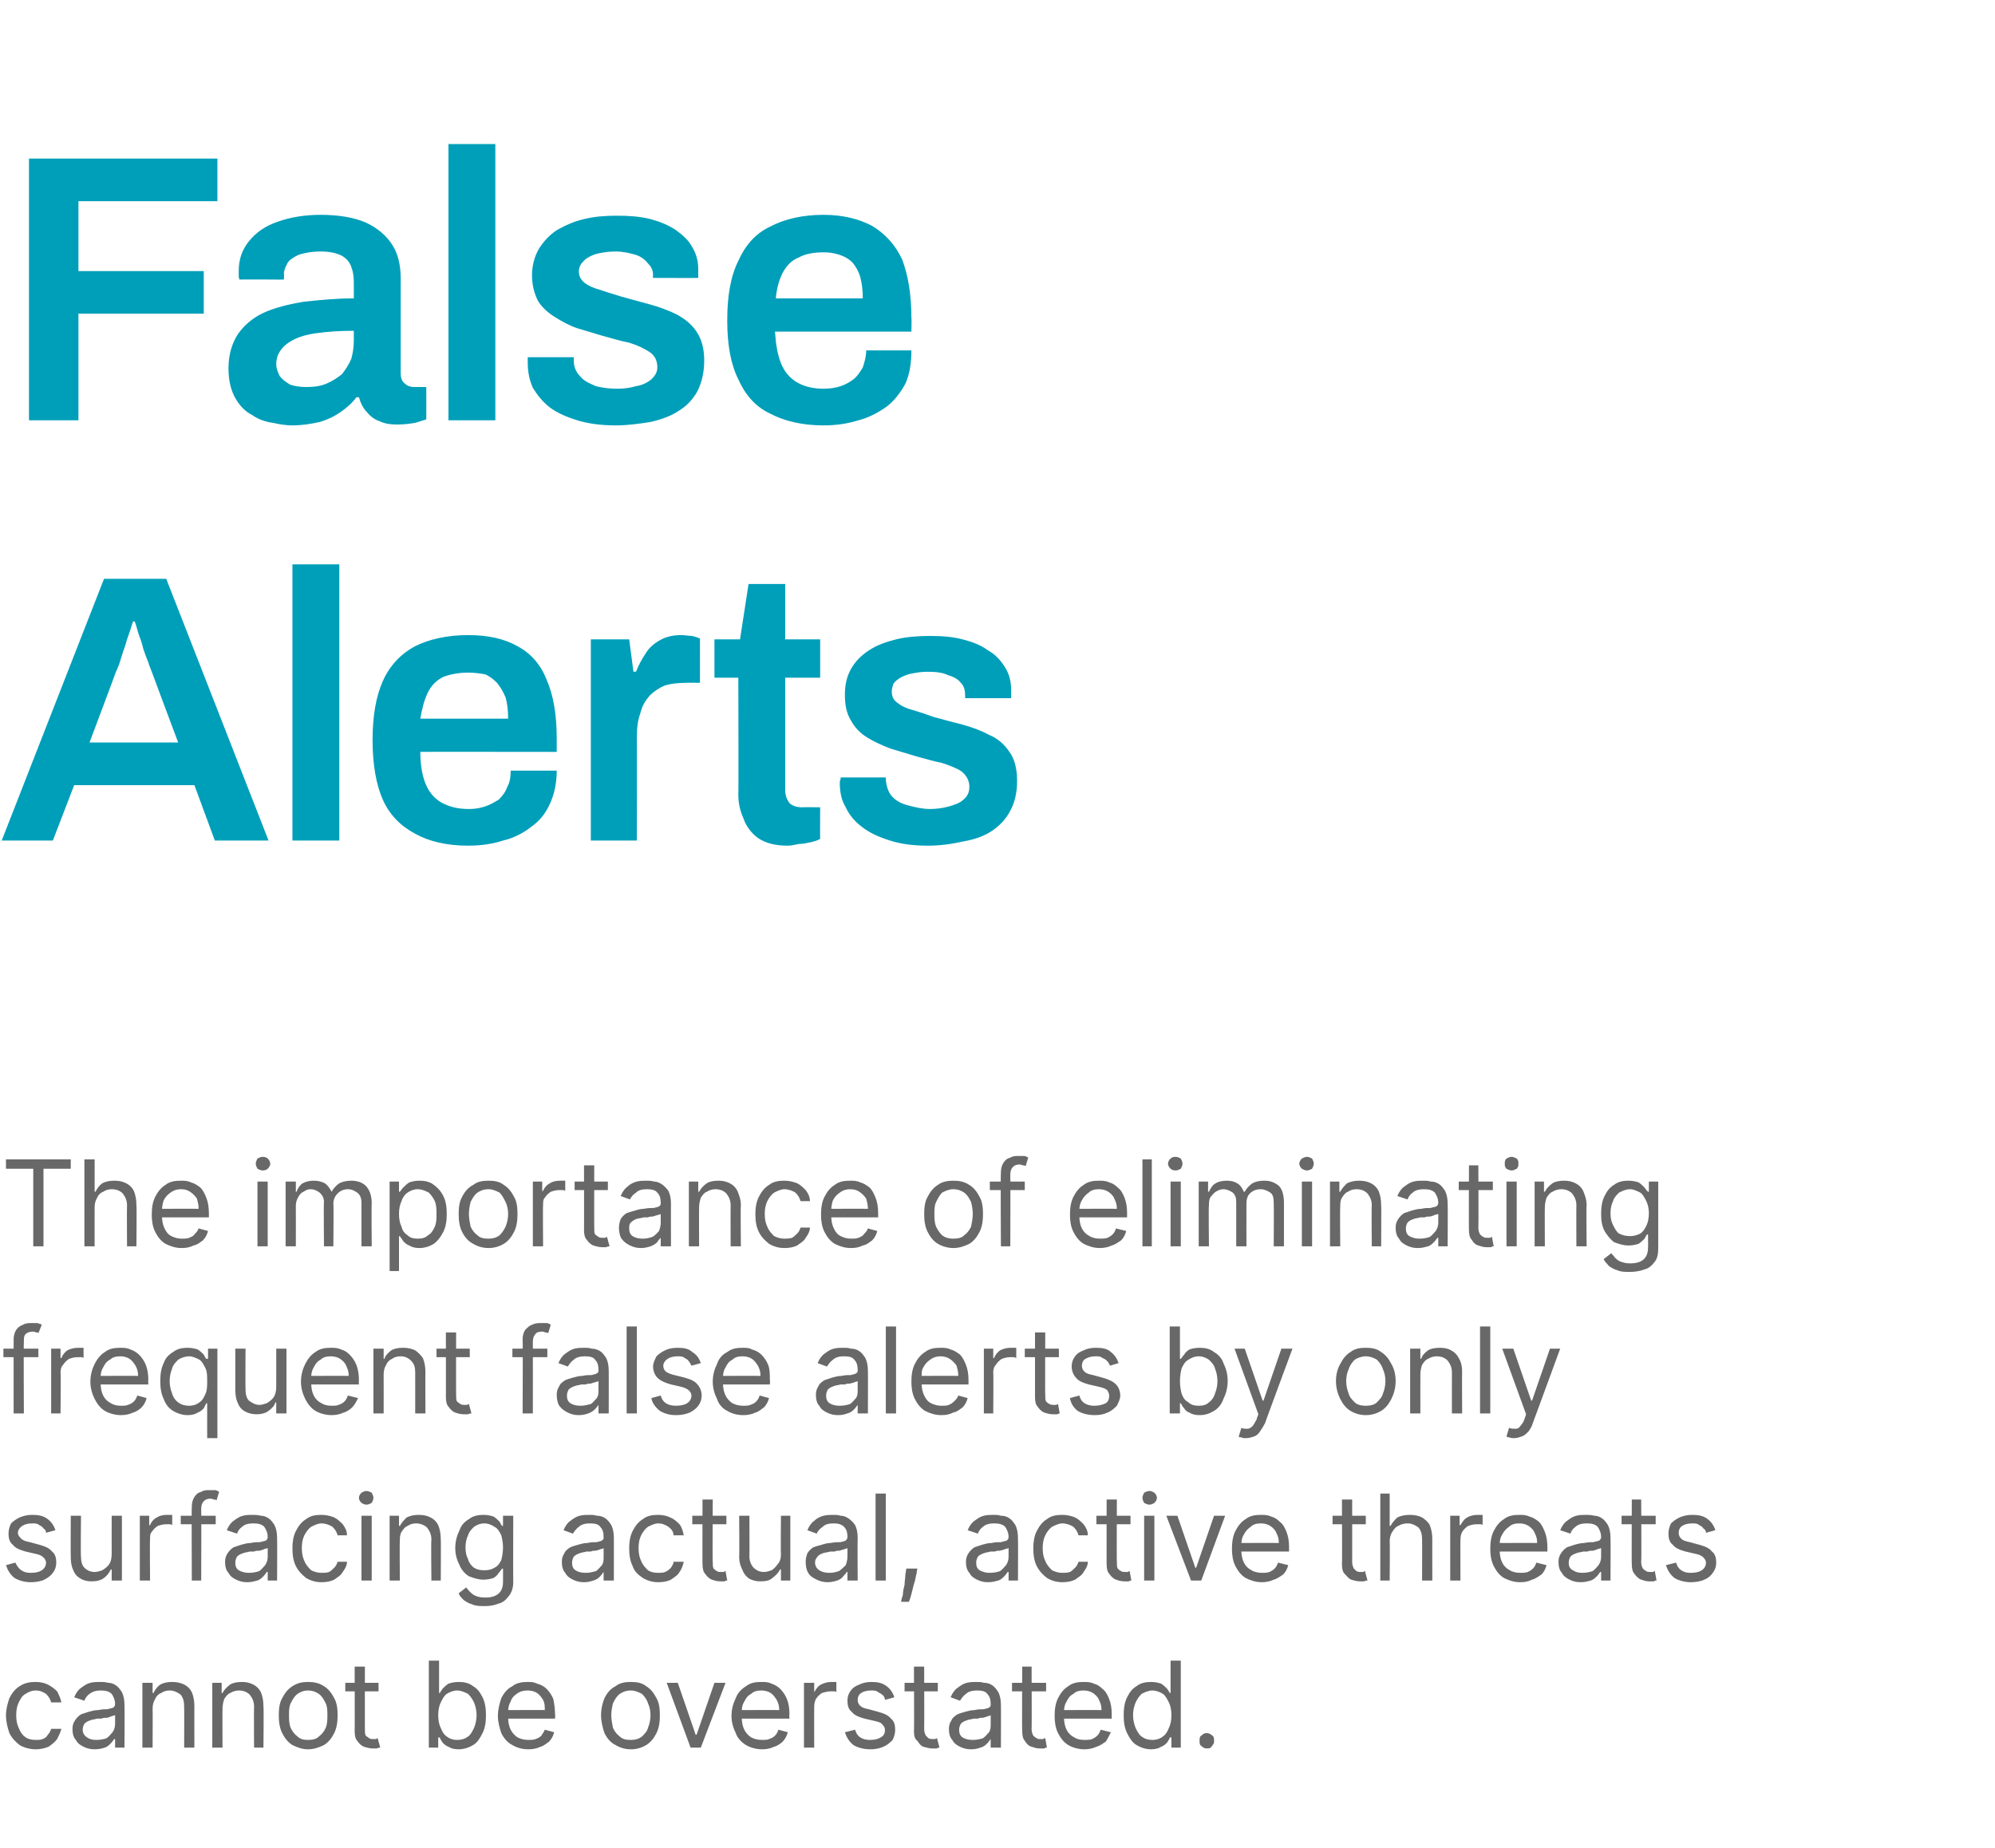 <?xml version="1.0" standalone="no"?><!DOCTYPE svg PUBLIC "-//W3C//DTD SVG 1.1//EN" "http://www.w3.org/Graphics/SVG/1.1/DTD/svg11.dtd"><svg xmlns="http://www.w3.org/2000/svg" version="1.1" width="234px" height="216.8px" viewBox="0 -10 234 216.8" style="top:-10px">  <desc>False Alerts The importance of eliminating frequent false alerts by only surfacing actual, active threats cannot be o...</desc>  <defs/>  <g id="Polygon603869">    <path d="M 4.2 195.2 C 3.5 195.2 2.8 195 2.3 194.7 C 1.8 194.3 1.4 193.9 1.1 193.3 C 0.9 192.7 0.7 192 0.7 191.2 C 0.7 190.5 0.9 189.8 1.1 189.2 C 1.4 188.6 1.8 188.1 2.3 187.8 C 2.9 187.4 3.5 187.3 4.2 187.3 C 4.7 187.3 5.2 187.4 5.6 187.6 C 6 187.8 6.4 188.1 6.7 188.4 C 6.9 188.8 7.1 189.2 7.2 189.7 C 7.2 189.7 6 189.7 6 189.7 C 5.9 189.3 5.7 189 5.4 188.7 C 5.1 188.5 4.7 188.3 4.2 188.3 C 3.7 188.3 3.3 188.5 3 188.7 C 2.6 188.9 2.4 189.3 2.2 189.7 C 2 190.1 1.9 190.6 1.9 191.2 C 1.9 191.8 2 192.3 2.2 192.7 C 2.4 193.2 2.6 193.5 3 193.8 C 3.3 194 3.7 194.1 4.2 194.1 C 4.5 194.1 4.8 194.1 5 194 C 5.3 193.9 5.5 193.7 5.6 193.5 C 5.8 193.3 5.9 193.1 6 192.8 C 6 192.8 7.2 192.8 7.2 192.8 C 7.1 193.2 6.9 193.6 6.7 194 C 6.4 194.4 6.1 194.6 5.7 194.9 C 5.2 195.1 4.7 195.2 4.2 195.2 Z M 11.1 195.2 C 10.6 195.2 10.2 195.1 9.8 194.9 C 9.4 194.7 9.1 194.5 8.9 194.1 C 8.6 193.8 8.5 193.3 8.5 192.8 C 8.5 192.4 8.6 192.1 8.8 191.8 C 9 191.5 9.2 191.3 9.5 191.1 C 9.8 191 10.1 190.9 10.4 190.8 C 10.8 190.7 11.1 190.6 11.5 190.6 C 12 190.5 12.3 190.5 12.6 190.5 C 12.9 190.4 13.1 190.4 13.3 190.3 C 13.4 190.2 13.5 190.1 13.5 189.9 C 13.5 189.9 13.5 189.9 13.5 189.9 C 13.5 189.4 13.3 189 13.1 188.7 C 12.8 188.4 12.4 188.3 11.8 188.3 C 11.3 188.3 10.9 188.4 10.5 188.7 C 10.2 188.9 10 189.2 9.9 189.5 C 9.9 189.5 8.7 189.1 8.7 189.1 C 8.9 188.6 9.2 188.2 9.5 188 C 9.9 187.7 10.2 187.5 10.6 187.4 C 11 187.3 11.4 187.3 11.8 187.3 C 12.1 187.3 12.3 187.3 12.7 187.4 C 13 187.4 13.3 187.5 13.6 187.7 C 13.9 187.9 14.1 188.2 14.3 188.5 C 14.5 188.9 14.6 189.4 14.6 190 C 14.63 189.98 14.6 195 14.6 195 L 13.5 195 L 13.5 194 C 13.5 194 13.4 193.98 13.4 194 C 13.3 194.1 13.2 194.3 13 194.5 C 12.8 194.7 12.6 194.9 12.3 195 C 12 195.1 11.6 195.2 11.1 195.2 Z M 11.3 194.1 C 11.8 194.1 12.2 194 12.5 193.9 C 12.8 193.7 13 193.4 13.2 193.2 C 13.4 192.9 13.5 192.6 13.5 192.2 C 13.5 192.2 13.5 191.2 13.5 191.2 C 13.4 191.2 13.3 191.3 13.1 191.3 C 13 191.4 12.8 191.4 12.6 191.5 C 12.3 191.5 12.1 191.5 11.9 191.6 C 11.7 191.6 11.6 191.6 11.4 191.6 C 11.1 191.7 10.8 191.7 10.6 191.8 C 10.3 191.9 10.1 192 9.9 192.2 C 9.8 192.4 9.7 192.6 9.7 192.9 C 9.7 193.3 9.9 193.6 10.2 193.8 C 10.5 194 10.8 194.1 11.3 194.1 Z M 17.9 190.4 C 17.92 190.42 17.9 195 17.9 195 L 16.7 195 L 16.7 187.4 L 17.9 187.4 L 17.9 188.6 C 17.9 188.6 17.98 188.57 18 188.6 C 18.2 188.2 18.4 187.9 18.8 187.6 C 19.2 187.4 19.6 187.3 20.2 187.3 C 20.7 187.3 21.2 187.4 21.6 187.6 C 22 187.8 22.3 188.1 22.5 188.5 C 22.7 189 22.8 189.5 22.8 190.2 C 22.79 190.16 22.8 195 22.8 195 L 21.6 195 C 21.6 195 21.62 190.24 21.6 190.2 C 21.6 189.6 21.5 189.2 21.2 188.8 C 20.8 188.5 20.4 188.3 19.9 188.3 C 19.5 188.3 19.2 188.4 18.9 188.6 C 18.6 188.7 18.3 189 18.2 189.3 C 18 189.6 17.9 190 17.9 190.4 Z M 26.1 190.4 C 26.08 190.42 26.1 195 26.1 195 L 24.9 195 L 24.9 187.4 L 26 187.4 L 26 188.6 C 26 188.6 26.14 188.57 26.1 188.6 C 26.3 188.2 26.6 187.9 27 187.6 C 27.3 187.4 27.8 187.3 28.4 187.3 C 28.9 187.3 29.3 187.4 29.7 187.6 C 30.1 187.8 30.4 188.1 30.6 188.5 C 30.8 189 30.9 189.5 30.9 190.2 C 30.95 190.16 30.9 195 30.9 195 L 29.8 195 C 29.8 195 29.77 190.24 29.8 190.2 C 29.8 189.6 29.6 189.2 29.3 188.8 C 29 188.5 28.6 188.3 28 188.3 C 27.7 188.3 27.3 188.4 27 188.6 C 26.7 188.7 26.5 189 26.3 189.3 C 26.2 189.6 26.1 190 26.1 190.4 Z M 36.1 195.2 C 35.5 195.2 34.9 195 34.3 194.7 C 33.8 194.4 33.4 193.9 33.1 193.3 C 32.8 192.7 32.7 192 32.7 191.2 C 32.7 190.4 32.8 189.7 33.1 189.2 C 33.4 188.6 33.8 188.1 34.3 187.8 C 34.9 187.4 35.5 187.3 36.1 187.3 C 36.8 187.3 37.4 187.4 38 187.8 C 38.5 188.1 38.9 188.6 39.2 189.2 C 39.5 189.7 39.6 190.4 39.6 191.2 C 39.6 192 39.5 192.7 39.2 193.3 C 38.9 193.9 38.5 194.4 38 194.7 C 37.4 195 36.8 195.2 36.1 195.2 Z M 36.1 194.1 C 36.7 194.1 37.1 194 37.4 193.7 C 37.8 193.4 38 193.1 38.2 192.7 C 38.4 192.2 38.4 191.7 38.4 191.2 C 38.4 190.7 38.4 190.2 38.2 189.8 C 38 189.4 37.8 189 37.4 188.7 C 37.1 188.5 36.7 188.3 36.1 188.3 C 35.6 188.3 35.2 188.5 34.9 188.7 C 34.5 189 34.3 189.4 34.1 189.8 C 33.9 190.2 33.9 190.7 33.9 191.2 C 33.9 191.7 33.9 192.2 34.1 192.7 C 34.3 193.1 34.5 193.4 34.9 193.7 C 35.2 194 35.6 194.1 36.1 194.1 Z M 44.4 187.4 L 44.4 188.4 L 40.5 188.4 L 40.5 187.4 L 44.4 187.4 Z M 41.6 185.5 L 42.8 185.5 C 42.8 185.5 42.79 192.83 42.8 192.8 C 42.8 193.2 42.8 193.4 42.9 193.6 C 43 193.7 43.2 193.8 43.3 193.9 C 43.5 194 43.6 194 43.8 194 C 43.9 194 44 194 44.1 194 C 44.2 193.9 44.3 193.9 44.3 193.9 C 44.3 193.9 44.6 195 44.6 195 C 44.5 195 44.4 195 44.2 195.1 C 44.1 195.1 43.9 195.1 43.7 195.1 C 43.4 195.1 43 195 42.7 194.9 C 42.4 194.8 42.1 194.5 41.9 194.2 C 41.7 194 41.6 193.6 41.6 193.1 C 41.62 193.14 41.6 185.5 41.6 185.5 Z M 50.3 195 L 50.3 184.8 L 51.5 184.8 L 51.5 188.6 C 51.5 188.6 51.56 188.59 51.6 188.6 C 51.6 188.5 51.8 188.3 51.9 188.1 C 52.1 187.9 52.3 187.7 52.6 187.5 C 52.9 187.4 53.3 187.3 53.8 187.3 C 54.4 187.3 55 187.4 55.5 187.8 C 56 188.1 56.3 188.5 56.6 189.1 C 56.9 189.7 57 190.4 57 191.2 C 57 192 56.9 192.7 56.6 193.3 C 56.3 193.9 56 194.4 55.5 194.7 C 55 195 54.4 195.2 53.8 195.2 C 53.3 195.2 52.9 195.1 52.6 194.9 C 52.3 194.8 52.1 194.6 51.9 194.4 C 51.8 194.2 51.6 194 51.6 193.8 C 51.56 193.84 51.4 193.8 51.4 193.8 L 51.4 195 L 50.3 195 Z M 51.4 191.2 C 51.4 191.8 51.5 192.3 51.7 192.7 C 51.9 193.2 52.1 193.5 52.4 193.7 C 52.8 194 53.2 194.1 53.6 194.1 C 54.1 194.1 54.5 194 54.9 193.7 C 55.2 193.5 55.4 193.1 55.6 192.7 C 55.8 192.2 55.9 191.7 55.9 191.2 C 55.9 190.7 55.8 190.2 55.6 189.7 C 55.4 189.3 55.2 189 54.9 188.7 C 54.5 188.5 54.1 188.3 53.6 188.3 C 53.2 188.3 52.7 188.5 52.4 188.7 C 52.1 188.9 51.9 189.3 51.7 189.7 C 51.5 190.1 51.4 190.6 51.4 191.2 Z M 62 195.2 C 61.2 195.2 60.6 195 60.1 194.7 C 59.5 194.4 59.1 193.9 58.8 193.3 C 58.6 192.7 58.4 192 58.4 191.3 C 58.4 190.5 58.6 189.8 58.8 189.2 C 59.1 188.6 59.5 188.1 60.1 187.8 C 60.6 187.4 61.2 187.3 61.9 187.3 C 62.3 187.3 62.6 187.3 63 187.5 C 63.4 187.6 63.8 187.8 64.1 188.1 C 64.4 188.4 64.7 188.8 64.9 189.3 C 65 189.8 65.1 190.4 65.1 191.1 C 65.14 191.1 65.1 191.6 65.1 191.6 L 59.3 191.6 L 59.3 190.6 C 59.3 190.6 63.95 190.58 63.9 190.6 C 63.9 190.1 63.9 189.8 63.7 189.4 C 63.5 189.1 63.3 188.8 63 188.6 C 62.7 188.4 62.3 188.3 61.9 188.3 C 61.4 188.3 61 188.4 60.6 188.7 C 60.3 188.9 60 189.2 59.9 189.6 C 59.7 189.9 59.6 190.3 59.6 190.8 C 59.6 190.8 59.6 191.4 59.6 191.4 C 59.6 192 59.7 192.5 59.9 192.9 C 60.1 193.3 60.4 193.6 60.7 193.8 C 61.1 194 61.5 194.1 62 194.1 C 62.3 194.1 62.6 194.1 62.8 194 C 63.1 193.9 63.3 193.8 63.5 193.6 C 63.6 193.4 63.8 193.2 63.9 192.9 C 63.9 192.9 65 193.2 65 193.2 C 64.9 193.6 64.7 194 64.4 194.3 C 64.1 194.5 63.8 194.8 63.4 194.9 C 63 195.1 62.5 195.2 62 195.2 Z M 74 195.2 C 73.3 195.2 72.7 195 72.2 194.7 C 71.6 194.4 71.2 193.9 70.9 193.3 C 70.7 192.7 70.5 192 70.5 191.2 C 70.5 190.4 70.7 189.7 70.9 189.2 C 71.2 188.6 71.6 188.1 72.2 187.8 C 72.7 187.4 73.3 187.3 74 187.3 C 74.7 187.3 75.3 187.4 75.8 187.8 C 76.3 188.1 76.7 188.6 77 189.2 C 77.3 189.7 77.4 190.4 77.4 191.2 C 77.4 192 77.3 192.7 77 193.3 C 76.7 193.9 76.3 194.4 75.8 194.7 C 75.3 195 74.7 195.2 74 195.2 Z M 74 194.1 C 74.5 194.1 74.9 194 75.3 193.7 C 75.6 193.4 75.9 193.1 76 192.7 C 76.2 192.2 76.3 191.7 76.3 191.2 C 76.3 190.7 76.2 190.2 76 189.8 C 75.9 189.4 75.6 189 75.3 188.7 C 74.9 188.5 74.5 188.3 74 188.3 C 73.4 188.3 73 188.5 72.7 188.7 C 72.3 189 72.1 189.4 71.9 189.8 C 71.8 190.2 71.7 190.7 71.7 191.2 C 71.7 191.7 71.8 192.2 71.9 192.7 C 72.1 193.1 72.3 193.4 72.7 193.7 C 73 194 73.4 194.1 74 194.1 Z M 85.1 187.4 L 82.2 195 L 81 195 L 78.2 187.4 L 79.5 187.4 L 81.6 193.5 L 81.7 193.5 L 83.8 187.4 L 85.1 187.4 Z M 89.4 195.2 C 88.7 195.2 88 195 87.5 194.7 C 87 194.4 86.5 193.9 86.3 193.3 C 86 192.7 85.8 192 85.8 191.3 C 85.8 190.5 86 189.8 86.3 189.2 C 86.5 188.6 87 188.1 87.5 187.8 C 88 187.4 88.6 187.3 89.3 187.3 C 89.7 187.3 90.1 187.3 90.5 187.5 C 90.8 187.6 91.2 187.8 91.5 188.1 C 91.8 188.4 92.1 188.8 92.3 189.3 C 92.5 189.8 92.6 190.4 92.6 191.1 C 92.55 191.1 92.6 191.6 92.6 191.6 L 86.7 191.6 L 86.7 190.6 C 86.7 190.6 91.36 190.58 91.4 190.6 C 91.4 190.1 91.3 189.8 91.1 189.4 C 90.9 189.1 90.7 188.8 90.4 188.6 C 90.1 188.4 89.7 188.3 89.3 188.3 C 88.8 188.3 88.4 188.4 88.1 188.7 C 87.7 188.9 87.5 189.2 87.3 189.6 C 87.1 189.9 87 190.3 87 190.8 C 87 190.8 87 191.4 87 191.4 C 87 192 87.1 192.5 87.3 192.9 C 87.5 193.3 87.8 193.6 88.1 193.8 C 88.5 194 88.9 194.1 89.4 194.1 C 89.7 194.1 90 194.1 90.2 194 C 90.5 193.9 90.7 193.8 90.9 193.6 C 91.1 193.4 91.2 193.2 91.3 192.9 C 91.3 192.9 92.4 193.2 92.4 193.2 C 92.3 193.6 92.1 194 91.8 194.3 C 91.6 194.5 91.2 194.8 90.8 194.9 C 90.4 195.1 89.9 195.2 89.4 195.2 Z M 94.3 195 L 94.3 187.4 L 95.5 187.4 L 95.5 188.5 C 95.5 188.5 95.53 188.53 95.5 188.5 C 95.7 188.2 95.9 187.8 96.3 187.6 C 96.7 187.4 97.1 187.3 97.5 187.3 C 97.6 187.3 97.7 187.3 97.8 187.3 C 98 187.3 98.1 187.3 98.1 187.3 C 98.1 187.3 98.1 188.5 98.1 188.5 C 98.1 188.5 98 188.4 97.9 188.4 C 97.7 188.4 97.6 188.4 97.4 188.4 C 97.1 188.4 96.7 188.5 96.4 188.6 C 96.1 188.8 95.9 189 95.7 189.3 C 95.6 189.5 95.5 189.8 95.5 190.2 C 95.49 190.18 95.5 195 95.5 195 L 94.3 195 Z M 104.9 189.1 C 104.9 189.1 103.8 189.4 103.8 189.4 C 103.8 189.2 103.7 189 103.6 188.9 C 103.4 188.7 103.2 188.6 103 188.5 C 102.8 188.3 102.5 188.3 102.2 188.3 C 101.7 188.3 101.3 188.4 101 188.6 C 100.7 188.8 100.6 189.1 100.6 189.4 C 100.6 189.7 100.7 189.9 100.9 190.1 C 101.1 190.3 101.4 190.4 101.9 190.5 C 101.9 190.5 103 190.8 103 190.8 C 103.7 191 104.2 191.2 104.5 191.6 C 104.9 191.9 105 192.4 105 192.9 C 105 193.3 104.9 193.7 104.7 194.1 C 104.4 194.4 104.1 194.7 103.6 194.9 C 103.2 195.1 102.6 195.2 102.1 195.2 C 101.3 195.2 100.6 195 100.1 194.7 C 99.6 194.3 99.3 193.8 99.1 193.2 C 99.1 193.2 100.3 192.9 100.3 192.9 C 100.4 193.3 100.6 193.6 100.9 193.8 C 101.2 194 101.6 194.1 102 194.1 C 102.6 194.1 103 194 103.3 193.8 C 103.7 193.6 103.8 193.3 103.8 192.9 C 103.8 192.7 103.7 192.5 103.5 192.3 C 103.4 192.1 103.1 192 102.7 191.9 C 102.7 191.9 101.4 191.6 101.4 191.6 C 100.7 191.4 100.2 191.2 99.9 190.8 C 99.5 190.5 99.4 190 99.4 189.5 C 99.4 189.1 99.5 188.7 99.8 188.3 C 100 188 100.3 187.8 100.8 187.6 C 101.2 187.4 101.7 187.3 102.2 187.3 C 102.9 187.3 103.5 187.4 104 187.8 C 104.4 188.1 104.7 188.5 104.9 189.1 Z M 110 187.4 L 110 188.4 L 106.1 188.4 L 106.1 187.4 L 110 187.4 Z M 107.2 185.5 L 108.4 185.5 C 108.4 185.5 108.42 192.83 108.4 192.8 C 108.4 193.2 108.5 193.4 108.6 193.6 C 108.7 193.7 108.8 193.8 108.9 193.9 C 109.1 194 109.3 194 109.4 194 C 109.6 194 109.7 194 109.7 194 C 109.8 193.9 109.9 193.9 109.9 193.9 C 109.9 193.9 110.2 195 110.2 195 C 110.1 195 110 195 109.9 195.1 C 109.7 195.1 109.5 195.1 109.3 195.1 C 109 195.1 108.7 195 108.3 194.9 C 108 194.8 107.8 194.5 107.6 194.2 C 107.3 194 107.2 193.6 107.2 193.1 C 107.24 193.14 107.2 185.5 107.2 185.5 Z M 113.9 195.2 C 113.4 195.2 113 195.1 112.6 194.9 C 112.2 194.7 111.9 194.5 111.7 194.1 C 111.4 193.8 111.3 193.3 111.3 192.8 C 111.3 192.4 111.4 192.1 111.6 191.8 C 111.7 191.5 112 191.3 112.3 191.1 C 112.5 191 112.9 190.9 113.2 190.8 C 113.6 190.7 113.9 190.6 114.3 190.6 C 114.7 190.5 115.1 190.5 115.4 190.5 C 115.7 190.4 115.9 190.4 116 190.3 C 116.2 190.2 116.2 190.1 116.2 189.9 C 116.2 189.9 116.2 189.9 116.2 189.9 C 116.2 189.4 116.1 189 115.8 188.7 C 115.6 188.4 115.2 188.3 114.6 188.3 C 114.1 188.3 113.6 188.4 113.3 188.7 C 113 188.9 112.8 189.2 112.6 189.5 C 112.6 189.5 111.5 189.1 111.5 189.1 C 111.7 188.6 112 188.2 112.3 188 C 112.7 187.7 113 187.5 113.4 187.4 C 113.8 187.3 114.2 187.3 114.6 187.3 C 114.8 187.3 115.1 187.3 115.4 187.4 C 115.8 187.4 116.1 187.5 116.4 187.7 C 116.7 187.9 116.9 188.2 117.1 188.5 C 117.3 188.9 117.4 189.4 117.4 190 C 117.42 189.98 117.4 195 117.4 195 L 116.2 195 L 116.2 194 C 116.2 194 116.18 193.98 116.2 194 C 116.1 194.1 116 194.3 115.8 194.5 C 115.6 194.7 115.4 194.9 115 195 C 114.7 195.1 114.4 195.2 113.9 195.2 Z M 114.1 194.1 C 114.6 194.1 115 194 115.3 193.9 C 115.6 193.7 115.8 193.4 116 193.2 C 116.2 192.9 116.2 192.6 116.2 192.2 C 116.2 192.2 116.2 191.2 116.2 191.2 C 116.2 191.2 116.1 191.3 115.9 191.3 C 115.7 191.4 115.6 191.4 115.3 191.5 C 115.1 191.5 114.9 191.5 114.7 191.6 C 114.5 191.6 114.3 191.6 114.2 191.6 C 113.9 191.7 113.6 191.7 113.4 191.8 C 113.1 191.9 112.9 192 112.7 192.2 C 112.6 192.4 112.5 192.6 112.5 192.9 C 112.5 193.3 112.6 193.6 112.9 193.8 C 113.2 194 113.6 194.1 114.1 194.1 Z M 122.7 187.4 L 122.7 188.4 L 118.7 188.4 L 118.7 187.4 L 122.7 187.4 Z M 119.9 185.5 L 121 185.5 C 121 185.5 121.03 192.83 121 192.8 C 121 193.2 121.1 193.4 121.2 193.6 C 121.3 193.7 121.4 193.8 121.6 193.9 C 121.7 194 121.9 194 122 194 C 122.2 194 122.3 194 122.4 194 C 122.4 193.9 122.5 193.9 122.6 193.9 C 122.6 193.9 122.8 195 122.8 195 C 122.7 195 122.6 195 122.5 195.1 C 122.3 195.1 122.1 195.1 121.9 195.1 C 121.6 195.1 121.3 195 121 194.9 C 120.6 194.8 120.4 194.5 120.2 194.2 C 120 194 119.9 193.6 119.9 193.1 C 119.86 193.14 119.9 185.5 119.9 185.5 Z M 127.2 195.2 C 126.5 195.2 125.8 195 125.3 194.7 C 124.8 194.4 124.4 193.9 124.1 193.3 C 123.8 192.7 123.7 192 123.7 191.3 C 123.7 190.5 123.8 189.8 124.1 189.2 C 124.4 188.6 124.8 188.1 125.3 187.8 C 125.8 187.4 126.4 187.3 127.1 187.3 C 127.5 187.3 127.9 187.3 128.3 187.5 C 128.7 187.6 129 187.8 129.3 188.1 C 129.7 188.4 129.9 188.8 130.1 189.3 C 130.3 189.8 130.4 190.4 130.4 191.1 C 130.38 191.1 130.4 191.6 130.4 191.6 L 124.5 191.6 L 124.5 190.6 C 124.5 190.6 129.19 190.58 129.2 190.6 C 129.2 190.1 129.1 189.8 128.9 189.4 C 128.8 189.1 128.5 188.8 128.2 188.6 C 127.9 188.4 127.5 188.3 127.1 188.3 C 126.6 188.3 126.2 188.4 125.9 188.7 C 125.5 188.9 125.3 189.2 125.1 189.6 C 124.9 189.9 124.8 190.3 124.8 190.8 C 124.8 190.8 124.8 191.4 124.8 191.4 C 124.8 192 124.9 192.5 125.1 192.9 C 125.3 193.3 125.6 193.6 126 193.8 C 126.3 194 126.7 194.1 127.2 194.1 C 127.5 194.1 127.8 194.1 128.1 194 C 128.3 193.9 128.5 193.8 128.7 193.6 C 128.9 193.4 129 193.2 129.1 192.9 C 129.1 192.9 130.3 193.2 130.3 193.2 C 130.1 193.6 129.9 194 129.7 194.3 C 129.4 194.5 129 194.8 128.6 194.9 C 128.2 195.1 127.7 195.2 127.2 195.2 Z M 135 195.2 C 134.4 195.2 133.8 195 133.3 194.7 C 132.8 194.4 132.5 193.9 132.2 193.3 C 131.9 192.7 131.8 192 131.8 191.2 C 131.8 190.4 131.9 189.7 132.2 189.1 C 132.5 188.5 132.8 188.1 133.3 187.8 C 133.8 187.4 134.4 187.3 135 187.3 C 135.5 187.3 135.9 187.4 136.2 187.5 C 136.5 187.7 136.7 187.9 136.9 188.1 C 137 188.3 137.2 188.5 137.2 188.6 C 137.24 188.59 137.3 188.6 137.3 188.6 L 137.3 184.8 L 138.5 184.8 L 138.5 195 L 137.4 195 L 137.4 193.8 C 137.4 193.8 137.24 193.84 137.2 193.8 C 137.2 194 137 194.2 136.9 194.4 C 136.7 194.6 136.5 194.8 136.2 194.9 C 135.9 195.1 135.5 195.2 135 195.2 Z M 135.2 194.1 C 135.6 194.1 136 194 136.4 193.7 C 136.7 193.5 136.9 193.2 137.1 192.7 C 137.3 192.3 137.4 191.8 137.4 191.2 C 137.4 190.6 137.3 190.1 137.1 189.7 C 136.9 189.3 136.7 188.9 136.4 188.7 C 136.1 188.5 135.6 188.3 135.2 188.3 C 134.7 188.3 134.3 188.5 133.9 188.7 C 133.6 189 133.4 189.3 133.2 189.7 C 133 190.2 132.9 190.7 132.9 191.2 C 132.9 191.7 133 192.2 133.2 192.7 C 133.4 193.1 133.6 193.5 133.9 193.7 C 134.3 194 134.7 194.1 135.2 194.1 Z M 141.5 195.1 C 141.3 195.1 141.1 195 140.9 194.8 C 140.7 194.7 140.7 194.4 140.7 194.2 C 140.7 194 140.7 193.7 140.9 193.6 C 141.1 193.4 141.3 193.3 141.5 193.3 C 141.8 193.3 142 193.4 142.2 193.6 C 142.4 193.7 142.4 194 142.4 194.2 C 142.4 194.4 142.4 194.5 142.3 194.6 C 142.2 194.8 142.1 194.9 142 195 C 141.9 195.1 141.7 195.1 141.5 195.1 Z " stroke="none" fill="#686868"/>  </g>  <g id="Polygon603868">    <path d="M 6.5 169.5 C 6.5 169.5 5.4 169.8 5.4 169.8 C 5.4 169.6 5.3 169.4 5.1 169.3 C 5 169.1 4.8 169 4.6 168.9 C 4.4 168.7 4.1 168.7 3.8 168.7 C 3.3 168.7 2.9 168.8 2.6 169 C 2.3 169.2 2.1 169.5 2.1 169.8 C 2.1 170.1 2.3 170.3 2.5 170.5 C 2.7 170.7 3 170.8 3.5 170.9 C 3.5 170.9 4.6 171.2 4.6 171.2 C 5.3 171.4 5.8 171.6 6.1 172 C 6.5 172.3 6.6 172.8 6.6 173.3 C 6.6 173.7 6.5 174.1 6.2 174.5 C 6 174.8 5.6 175.1 5.2 175.3 C 4.8 175.5 4.2 175.6 3.6 175.6 C 2.9 175.6 2.2 175.4 1.7 175.1 C 1.2 174.7 0.9 174.2 0.7 173.6 C 0.7 173.6 1.8 173.3 1.8 173.3 C 2 173.7 2.2 174 2.5 174.2 C 2.8 174.4 3.1 174.5 3.6 174.5 C 4.2 174.5 4.6 174.4 4.9 174.2 C 5.2 174 5.4 173.7 5.4 173.3 C 5.4 173.1 5.3 172.9 5.1 172.7 C 4.9 172.5 4.7 172.4 4.3 172.3 C 4.3 172.3 3 172 3 172 C 2.3 171.8 1.8 171.6 1.5 171.2 C 1.1 170.9 1 170.4 1 169.9 C 1 169.5 1.1 169.1 1.3 168.7 C 1.6 168.4 1.9 168.2 2.3 168 C 2.8 167.8 3.2 167.7 3.8 167.7 C 4.5 167.7 5.1 167.8 5.6 168.2 C 6 168.5 6.3 168.9 6.5 169.5 Z M 13.1 172.3 C 13.09 172.29 13.1 167.8 13.1 167.8 L 14.3 167.8 L 14.3 175.4 L 13.1 175.4 L 13.1 174.1 C 13.1 174.1 13.01 174.12 13 174.1 C 12.8 174.5 12.6 174.8 12.2 175.1 C 11.8 175.4 11.3 175.5 10.7 175.5 C 10.3 175.5 9.8 175.4 9.5 175.2 C 9.1 175 8.8 174.7 8.6 174.2 C 8.4 173.8 8.3 173.3 8.3 172.6 C 8.28 172.63 8.3 167.8 8.3 167.8 L 9.5 167.8 C 9.5 167.8 9.45 172.55 9.5 172.6 C 9.5 173.1 9.6 173.6 9.9 173.9 C 10.2 174.2 10.6 174.4 11.1 174.4 C 11.4 174.4 11.7 174.3 12 174.2 C 12.3 174 12.6 173.8 12.8 173.5 C 13 173.2 13.1 172.8 13.1 172.3 Z M 16.4 175.4 L 16.4 167.8 L 17.5 167.8 L 17.5 168.9 C 17.5 168.9 17.6 168.93 17.6 168.9 C 17.7 168.6 18 168.2 18.4 168 C 18.7 167.8 19.1 167.7 19.6 167.7 C 19.7 167.7 19.8 167.7 19.9 167.7 C 20 167.7 20.1 167.7 20.2 167.7 C 20.2 167.7 20.2 168.9 20.2 168.9 C 20.2 168.9 20.1 168.8 19.9 168.8 C 19.8 168.8 19.6 168.8 19.5 168.8 C 19.1 168.8 18.8 168.9 18.5 169 C 18.2 169.2 18 169.4 17.8 169.7 C 17.6 169.9 17.6 170.2 17.6 170.6 C 17.56 170.58 17.6 175.4 17.6 175.4 L 16.4 175.4 Z M 25.3 167.8 L 25.3 168.8 L 21.2 168.8 L 21.2 167.8 L 25.3 167.8 Z M 22.5 175.4 C 22.5 175.4 22.46 166.72 22.5 166.7 C 22.5 166.3 22.6 165.9 22.8 165.6 C 23 165.3 23.2 165.1 23.6 165 C 23.9 164.8 24.2 164.8 24.6 164.8 C 24.9 164.8 25.1 164.8 25.3 164.8 C 25.5 164.9 25.6 164.9 25.7 165 C 25.7 165 25.4 166 25.4 166 C 25.3 165.9 25.2 165.9 25.1 165.9 C 25 165.9 24.9 165.8 24.7 165.8 C 24.3 165.8 24.1 165.9 23.9 166.1 C 23.7 166.3 23.6 166.6 23.6 167 C 23.63 167 23.6 175.4 23.6 175.4 L 22.5 175.4 Z M 29 175.6 C 28.5 175.6 28.1 175.5 27.7 175.3 C 27.3 175.1 27 174.9 26.8 174.5 C 26.5 174.2 26.4 173.7 26.4 173.2 C 26.4 172.8 26.5 172.5 26.7 172.2 C 26.9 171.9 27.1 171.7 27.4 171.5 C 27.7 171.4 28 171.3 28.3 171.2 C 28.7 171.1 29 171 29.4 171 C 29.8 170.9 30.2 170.9 30.5 170.9 C 30.8 170.8 31 170.8 31.2 170.7 C 31.3 170.6 31.4 170.5 31.4 170.3 C 31.4 170.3 31.4 170.3 31.4 170.3 C 31.4 169.8 31.2 169.4 31 169.1 C 30.7 168.8 30.3 168.7 29.7 168.7 C 29.2 168.7 28.7 168.8 28.4 169.1 C 28.1 169.3 27.9 169.6 27.8 169.9 C 27.8 169.9 26.6 169.5 26.6 169.5 C 26.8 169 27.1 168.6 27.4 168.4 C 27.8 168.1 28.1 167.9 28.5 167.8 C 28.9 167.7 29.3 167.7 29.7 167.7 C 29.9 167.7 30.2 167.7 30.6 167.8 C 30.9 167.8 31.2 167.9 31.5 168.1 C 31.8 168.3 32 168.6 32.2 168.9 C 32.4 169.3 32.5 169.8 32.5 170.4 C 32.53 170.38 32.5 175.4 32.5 175.4 L 31.4 175.4 L 31.4 174.4 C 31.4 174.4 31.29 174.38 31.3 174.4 C 31.2 174.5 31.1 174.7 30.9 174.9 C 30.7 175.1 30.5 175.3 30.2 175.4 C 29.8 175.5 29.5 175.6 29 175.6 Z M 29.2 174.5 C 29.7 174.5 30.1 174.4 30.4 174.3 C 30.7 174.1 30.9 173.8 31.1 173.6 C 31.3 173.3 31.4 173 31.4 172.6 C 31.4 172.6 31.4 171.6 31.4 171.6 C 31.3 171.6 31.2 171.7 31 171.7 C 30.9 171.8 30.7 171.8 30.5 171.9 C 30.2 171.9 30 171.9 29.8 172 C 29.6 172 29.5 172 29.3 172 C 29 172.1 28.7 172.1 28.5 172.2 C 28.2 172.3 28 172.4 27.8 172.6 C 27.7 172.8 27.6 173 27.6 173.3 C 27.6 173.7 27.7 174 28 174.2 C 28.4 174.4 28.7 174.5 29.2 174.5 Z M 37.7 175.6 C 37 175.6 36.4 175.4 35.9 175.1 C 35.4 174.7 35 174.3 34.7 173.7 C 34.4 173.1 34.3 172.4 34.3 171.6 C 34.3 170.9 34.4 170.2 34.7 169.6 C 35 169 35.4 168.5 35.9 168.2 C 36.4 167.8 37 167.7 37.7 167.7 C 38.2 167.7 38.7 167.8 39.2 168 C 39.6 168.2 39.9 168.5 40.2 168.8 C 40.5 169.2 40.7 169.6 40.7 170.1 C 40.7 170.1 39.6 170.1 39.6 170.1 C 39.5 169.7 39.3 169.4 39 169.1 C 38.7 168.9 38.2 168.7 37.7 168.7 C 37.3 168.7 36.9 168.9 36.5 169.1 C 36.2 169.3 35.9 169.7 35.7 170.1 C 35.5 170.5 35.4 171 35.4 171.6 C 35.4 172.2 35.5 172.7 35.7 173.1 C 35.9 173.6 36.2 173.9 36.5 174.2 C 36.9 174.4 37.3 174.5 37.7 174.5 C 38 174.5 38.3 174.5 38.6 174.4 C 38.8 174.3 39 174.1 39.2 173.9 C 39.4 173.7 39.5 173.5 39.6 173.2 C 39.6 173.2 40.7 173.2 40.7 173.2 C 40.7 173.6 40.5 174 40.2 174.4 C 40 174.8 39.6 175 39.2 175.3 C 38.8 175.5 38.3 175.6 37.7 175.6 Z M 42.4 175.4 L 42.4 167.8 L 43.6 167.8 L 43.6 175.4 L 42.4 175.4 Z M 43 166.5 C 42.7 166.5 42.6 166.4 42.4 166.3 C 42.2 166.1 42.1 165.9 42.1 165.7 C 42.1 165.5 42.2 165.3 42.4 165.1 C 42.6 165 42.7 164.9 43 164.9 C 43.2 164.9 43.4 165 43.6 165.1 C 43.7 165.3 43.8 165.5 43.8 165.7 C 43.8 165.9 43.7 166.1 43.6 166.3 C 43.4 166.4 43.2 166.5 43 166.5 Z M 46.9 170.8 C 46.86 170.82 46.9 175.4 46.9 175.4 L 45.7 175.4 L 45.7 167.8 L 46.8 167.8 L 46.8 169 C 46.8 169 46.91 168.97 46.9 169 C 47.1 168.6 47.4 168.3 47.7 168 C 48.1 167.8 48.6 167.7 49.1 167.7 C 49.7 167.7 50.1 167.8 50.5 168 C 50.9 168.2 51.2 168.5 51.4 168.9 C 51.6 169.4 51.7 169.9 51.7 170.6 C 51.73 170.56 51.7 175.4 51.7 175.4 L 50.6 175.4 C 50.6 175.4 50.55 170.64 50.6 170.6 C 50.6 170 50.4 169.6 50.1 169.2 C 49.8 168.9 49.3 168.7 48.8 168.7 C 48.4 168.7 48.1 168.8 47.8 169 C 47.5 169.1 47.3 169.4 47.1 169.7 C 46.9 170 46.9 170.4 46.9 170.8 Z M 56.9 178.4 C 56.3 178.4 55.8 178.4 55.4 178.2 C 55 178.1 54.7 177.9 54.4 177.7 C 54.1 177.4 53.9 177.2 53.8 176.9 C 53.8 176.9 54.7 176.2 54.7 176.2 C 54.8 176.4 54.9 176.5 55.1 176.7 C 55.3 176.9 55.5 177.1 55.8 177.2 C 56 177.3 56.4 177.4 56.9 177.4 C 57.5 177.4 58 177.3 58.4 177 C 58.8 176.7 59 176.2 59 175.6 C 59.01 175.55 59 174 59 174 C 59 174 58.91 174 58.9 174 C 58.8 174.1 58.7 174.3 58.5 174.5 C 58.4 174.7 58.2 174.9 57.9 175.1 C 57.6 175.2 57.2 175.3 56.7 175.3 C 56.1 175.3 55.5 175.1 55 174.9 C 54.5 174.6 54.1 174.1 53.9 173.6 C 53.6 173 53.4 172.4 53.4 171.6 C 53.4 170.8 53.6 170.1 53.9 169.5 C 54.1 168.9 54.5 168.5 55 168.2 C 55.5 167.8 56.1 167.7 56.7 167.7 C 57.2 167.7 57.6 167.8 57.9 167.9 C 58.2 168.1 58.4 168.3 58.6 168.5 C 58.7 168.7 58.8 168.9 58.9 169 C 58.93 168.99 59 169 59 169 L 59 167.8 L 60.2 167.8 C 60.2 167.8 60.18 175.63 60.2 175.6 C 60.2 176.3 60 176.8 59.7 177.2 C 59.4 177.6 59 178 58.5 178.1 C 58 178.3 57.5 178.4 56.9 178.4 Z M 56.8 174.2 C 57.3 174.2 57.7 174.1 58 173.9 C 58.4 173.7 58.6 173.4 58.8 173 C 58.9 172.6 59 172.1 59 171.5 C 59 171 58.9 170.5 58.8 170.1 C 58.6 169.7 58.4 169.3 58 169.1 C 57.7 168.9 57.3 168.7 56.8 168.7 C 56.3 168.7 55.9 168.9 55.6 169.1 C 55.3 169.4 55 169.7 54.9 170.1 C 54.7 170.5 54.6 171 54.6 171.5 C 54.6 172.1 54.7 172.5 54.9 172.9 C 55 173.3 55.3 173.7 55.6 173.9 C 55.9 174.1 56.3 174.2 56.8 174.2 Z M 68.5 175.6 C 68 175.6 67.6 175.5 67.2 175.3 C 66.8 175.1 66.5 174.9 66.3 174.5 C 66 174.2 65.9 173.7 65.9 173.2 C 65.9 172.8 66 172.5 66.2 172.2 C 66.3 171.9 66.6 171.7 66.9 171.5 C 67.1 171.4 67.5 171.3 67.8 171.2 C 68.2 171.1 68.5 171 68.9 171 C 69.3 170.9 69.7 170.9 70 170.9 C 70.3 170.8 70.5 170.8 70.6 170.7 C 70.8 170.6 70.8 170.5 70.8 170.3 C 70.8 170.3 70.8 170.3 70.8 170.3 C 70.8 169.8 70.7 169.4 70.4 169.1 C 70.2 168.8 69.8 168.7 69.2 168.7 C 68.7 168.7 68.2 168.8 67.9 169.1 C 67.6 169.3 67.4 169.6 67.2 169.9 C 67.2 169.9 66.1 169.5 66.1 169.5 C 66.3 169 66.6 168.6 66.9 168.4 C 67.3 168.1 67.6 167.9 68 167.8 C 68.4 167.7 68.8 167.7 69.2 167.7 C 69.4 167.7 69.7 167.7 70 167.8 C 70.4 167.8 70.7 167.9 71 168.1 C 71.3 168.3 71.5 168.6 71.7 168.9 C 71.9 169.3 72 169.8 72 170.4 C 72.01 170.38 72 175.4 72 175.4 L 70.8 175.4 L 70.8 174.4 C 70.8 174.4 70.78 174.38 70.8 174.4 C 70.7 174.5 70.6 174.7 70.4 174.9 C 70.2 175.1 70 175.3 69.6 175.4 C 69.3 175.5 69 175.6 68.5 175.6 Z M 68.7 174.5 C 69.2 174.5 69.5 174.4 69.9 174.3 C 70.2 174.1 70.4 173.8 70.6 173.6 C 70.8 173.3 70.8 173 70.8 172.6 C 70.8 172.6 70.8 171.6 70.8 171.6 C 70.8 171.6 70.7 171.7 70.5 171.7 C 70.3 171.8 70.2 171.8 69.9 171.9 C 69.7 171.9 69.5 171.9 69.3 172 C 69.1 172 68.9 172 68.8 172 C 68.5 172.1 68.2 172.1 68 172.2 C 67.7 172.3 67.5 172.4 67.3 172.6 C 67.2 172.8 67.1 173 67.1 173.3 C 67.1 173.7 67.2 174 67.5 174.2 C 67.8 174.4 68.2 174.5 68.7 174.5 Z M 77.2 175.6 C 76.5 175.6 75.9 175.4 75.4 175.1 C 74.8 174.7 74.4 174.3 74.2 173.7 C 73.9 173.1 73.8 172.4 73.8 171.6 C 73.8 170.9 73.9 170.2 74.2 169.6 C 74.5 169 74.9 168.5 75.4 168.2 C 75.9 167.8 76.5 167.7 77.2 167.7 C 77.7 167.7 78.2 167.8 78.6 168 C 79.1 168.2 79.4 168.5 79.7 168.8 C 80 169.2 80.1 169.6 80.2 170.1 C 80.2 170.1 79 170.1 79 170.1 C 79 169.7 78.8 169.4 78.4 169.1 C 78.1 168.9 77.7 168.7 77.2 168.7 C 76.8 168.7 76.4 168.9 76 169.1 C 75.7 169.3 75.4 169.7 75.2 170.1 C 75 170.5 74.9 171 74.9 171.6 C 74.9 172.2 75 172.7 75.2 173.1 C 75.4 173.6 75.7 173.9 76 174.2 C 76.3 174.4 76.7 174.5 77.2 174.5 C 77.5 174.5 77.8 174.5 78 174.4 C 78.3 174.3 78.5 174.1 78.7 173.9 C 78.8 173.7 79 173.5 79 173.2 C 79 173.2 80.2 173.2 80.2 173.2 C 80.1 173.6 80 174 79.7 174.4 C 79.5 174.8 79.1 175 78.7 175.3 C 78.3 175.5 77.8 175.6 77.2 175.6 Z M 85.2 167.8 L 85.2 168.8 L 81.2 168.8 L 81.2 167.8 L 85.2 167.8 Z M 82.4 165.9 L 83.6 165.9 C 83.6 165.9 83.56 173.23 83.6 173.2 C 83.6 173.6 83.6 173.8 83.7 174 C 83.8 174.1 83.9 174.2 84.1 174.3 C 84.2 174.4 84.4 174.4 84.6 174.4 C 84.7 174.4 84.8 174.4 84.9 174.4 C 85 174.3 85 174.3 85.1 174.3 C 85.1 174.3 85.3 175.4 85.3 175.4 C 85.2 175.4 85.1 175.4 85 175.5 C 84.9 175.5 84.7 175.5 84.5 175.5 C 84.1 175.5 83.8 175.4 83.5 175.3 C 83.2 175.2 82.9 174.9 82.7 174.6 C 82.5 174.4 82.4 174 82.4 173.5 C 82.38 173.54 82.4 165.9 82.4 165.9 Z M 91.6 172.3 C 91.56 172.29 91.6 167.8 91.6 167.8 L 92.7 167.8 L 92.7 175.4 L 91.6 175.4 L 91.6 174.1 C 91.6 174.1 91.48 174.12 91.5 174.1 C 91.3 174.5 91 174.8 90.6 175.1 C 90.3 175.4 89.8 175.5 89.2 175.5 C 88.7 175.5 88.3 175.4 87.9 175.2 C 87.6 175 87.3 174.7 87.1 174.2 C 86.9 173.8 86.7 173.3 86.7 172.6 C 86.74 172.63 86.7 167.8 86.7 167.8 L 87.9 167.8 C 87.9 167.8 87.92 172.55 87.9 172.6 C 87.9 173.1 88.1 173.6 88.4 173.9 C 88.7 174.2 89.1 174.4 89.6 174.4 C 89.9 174.4 90.2 174.3 90.5 174.2 C 90.8 174 91 173.8 91.2 173.5 C 91.5 173.2 91.6 172.8 91.6 172.3 Z M 97.1 175.6 C 96.6 175.6 96.2 175.5 95.8 175.3 C 95.4 175.1 95 174.9 94.8 174.5 C 94.6 174.2 94.5 173.7 94.5 173.2 C 94.5 172.8 94.6 172.5 94.7 172.2 C 94.9 171.9 95.1 171.7 95.4 171.5 C 95.7 171.4 96 171.3 96.4 171.2 C 96.7 171.1 97.1 171 97.4 171 C 97.9 170.9 98.3 170.9 98.6 170.9 C 98.9 170.8 99.1 170.8 99.2 170.7 C 99.3 170.6 99.4 170.5 99.4 170.3 C 99.4 170.3 99.4 170.3 99.4 170.3 C 99.4 169.8 99.3 169.4 99 169.1 C 98.7 168.8 98.3 168.7 97.8 168.7 C 97.2 168.7 96.8 168.8 96.5 169.1 C 96.2 169.3 95.9 169.6 95.8 169.9 C 95.8 169.9 94.7 169.5 94.7 169.5 C 94.9 169 95.2 168.6 95.5 168.4 C 95.8 168.1 96.2 167.9 96.6 167.8 C 97 167.7 97.4 167.7 97.8 167.7 C 98 167.7 98.3 167.7 98.6 167.8 C 98.9 167.8 99.2 167.9 99.5 168.1 C 99.8 168.3 100.1 168.6 100.3 168.9 C 100.5 169.3 100.6 169.8 100.6 170.4 C 100.57 170.38 100.6 175.4 100.6 175.4 L 99.4 175.4 L 99.4 174.4 C 99.4 174.4 99.34 174.38 99.3 174.4 C 99.3 174.5 99.1 174.7 98.9 174.9 C 98.8 175.1 98.5 175.3 98.2 175.4 C 97.9 175.5 97.5 175.6 97.1 175.6 Z M 97.3 174.5 C 97.7 174.5 98.1 174.4 98.4 174.3 C 98.7 174.1 99 173.8 99.2 173.6 C 99.3 173.3 99.4 173 99.4 172.6 C 99.4 172.6 99.4 171.6 99.4 171.6 C 99.4 171.6 99.2 171.7 99.1 171.7 C 98.9 171.8 98.7 171.8 98.5 171.9 C 98.3 171.9 98.1 171.9 97.9 172 C 97.7 172 97.5 172 97.4 172 C 97.1 172.1 96.8 172.1 96.5 172.2 C 96.3 172.3 96 172.4 95.9 172.6 C 95.7 172.8 95.6 173 95.6 173.3 C 95.6 173.7 95.8 174 96.1 174.2 C 96.4 174.4 96.8 174.5 97.3 174.5 Z M 103.9 165.2 L 103.9 175.4 L 102.7 175.4 L 102.7 165.2 L 103.9 165.2 Z M 107.6 174 C 107.6 174 107.49 174.56 107.5 174.6 C 107.4 174.9 107.4 175.3 107.2 175.8 C 107.1 176.2 107 176.6 106.9 177 C 106.8 177.4 106.7 177.7 106.6 177.9 C 106.6 177.9 105.7 177.9 105.7 177.9 C 105.7 177.7 105.8 177.4 105.9 177.1 C 105.9 176.7 106 176.3 106.1 175.9 C 106.1 175.5 106.2 175 106.2 174.6 C 106.24 174.58 106.3 174 106.3 174 L 107.6 174 Z M 115.9 175.6 C 115.4 175.6 115 175.5 114.6 175.3 C 114.2 175.1 113.9 174.9 113.7 174.5 C 113.4 174.2 113.3 173.7 113.3 173.2 C 113.3 172.8 113.4 172.5 113.6 172.2 C 113.8 171.9 114 171.7 114.3 171.5 C 114.6 171.4 114.9 171.3 115.2 171.2 C 115.6 171.1 115.9 171 116.3 171 C 116.7 170.9 117.1 170.9 117.4 170.9 C 117.7 170.8 117.9 170.8 118.1 170.7 C 118.2 170.6 118.3 170.5 118.3 170.3 C 118.3 170.3 118.3 170.3 118.3 170.3 C 118.3 169.8 118.1 169.4 117.9 169.1 C 117.6 168.8 117.2 168.7 116.6 168.7 C 116.1 168.7 115.6 168.8 115.3 169.1 C 115 169.3 114.8 169.6 114.7 169.9 C 114.7 169.9 113.5 169.5 113.5 169.5 C 113.7 169 114 168.6 114.3 168.4 C 114.7 168.1 115 167.9 115.4 167.8 C 115.8 167.7 116.2 167.7 116.6 167.7 C 116.8 167.7 117.1 167.7 117.4 167.8 C 117.8 167.8 118.1 167.9 118.4 168.1 C 118.7 168.3 118.9 168.6 119.1 168.9 C 119.3 169.3 119.4 169.8 119.4 170.4 C 119.43 170.38 119.4 175.4 119.4 175.4 L 118.3 175.4 L 118.3 174.4 C 118.3 174.4 118.19 174.38 118.2 174.4 C 118.1 174.5 118 174.7 117.8 174.9 C 117.6 175.1 117.4 175.3 117.1 175.4 C 116.7 175.5 116.4 175.6 115.9 175.6 Z M 116.1 174.5 C 116.6 174.5 117 174.4 117.3 174.3 C 117.6 174.1 117.8 173.8 118 173.6 C 118.2 173.3 118.3 173 118.3 172.6 C 118.3 172.6 118.3 171.6 118.3 171.6 C 118.2 171.6 118.1 171.7 117.9 171.7 C 117.8 171.8 117.6 171.8 117.3 171.9 C 117.1 171.9 116.9 171.9 116.7 172 C 116.5 172 116.3 172 116.2 172 C 115.9 172.1 115.6 172.1 115.4 172.2 C 115.1 172.3 114.9 172.4 114.7 172.6 C 114.6 172.8 114.5 173 114.5 173.3 C 114.5 173.7 114.6 174 114.9 174.2 C 115.3 174.4 115.6 174.5 116.1 174.5 Z M 124.6 175.6 C 123.9 175.6 123.3 175.4 122.8 175.1 C 122.3 174.7 121.9 174.3 121.6 173.7 C 121.3 173.1 121.2 172.4 121.2 171.6 C 121.2 170.9 121.3 170.2 121.6 169.6 C 121.9 169 122.3 168.5 122.8 168.2 C 123.3 167.8 123.9 167.7 124.6 167.7 C 125.1 167.7 125.6 167.8 126.1 168 C 126.5 168.2 126.8 168.5 127.1 168.8 C 127.4 169.2 127.6 169.6 127.6 170.1 C 127.6 170.1 126.5 170.1 126.5 170.1 C 126.4 169.7 126.2 169.4 125.9 169.1 C 125.6 168.9 125.1 168.7 124.6 168.7 C 124.2 168.7 123.8 168.9 123.4 169.1 C 123.1 169.3 122.8 169.7 122.6 170.1 C 122.4 170.5 122.3 171 122.3 171.6 C 122.3 172.2 122.4 172.7 122.6 173.1 C 122.8 173.6 123.1 173.9 123.4 174.2 C 123.8 174.4 124.2 174.5 124.6 174.5 C 124.9 174.5 125.2 174.5 125.5 174.4 C 125.7 174.3 125.9 174.1 126.1 173.9 C 126.3 173.7 126.4 173.5 126.5 173.2 C 126.5 173.2 127.6 173.2 127.6 173.2 C 127.6 173.6 127.4 174 127.1 174.4 C 126.9 174.8 126.5 175 126.1 175.3 C 125.7 175.5 125.2 175.6 124.6 175.6 Z M 132.6 167.8 L 132.6 168.8 L 128.6 168.8 L 128.6 167.8 L 132.6 167.8 Z M 129.8 165.9 L 131 165.9 C 131 165.9 130.97 173.23 131 173.2 C 131 173.6 131 173.8 131.1 174 C 131.2 174.1 131.3 174.2 131.5 174.3 C 131.6 174.4 131.8 174.4 132 174.4 C 132.1 174.4 132.2 174.4 132.3 174.4 C 132.4 174.3 132.4 174.3 132.5 174.3 C 132.5 174.3 132.7 175.4 132.7 175.4 C 132.7 175.4 132.5 175.4 132.4 175.5 C 132.3 175.5 132.1 175.5 131.9 175.5 C 131.5 175.5 131.2 175.4 130.9 175.3 C 130.6 175.2 130.3 174.9 130.1 174.6 C 129.9 174.4 129.8 174 129.8 173.5 C 129.79 173.54 129.8 165.9 129.8 165.9 Z M 134.2 175.4 L 134.2 167.8 L 135.4 167.8 L 135.4 175.4 L 134.2 175.4 Z M 134.8 166.5 C 134.6 166.5 134.4 166.4 134.2 166.3 C 134.1 166.1 134 165.9 134 165.7 C 134 165.5 134.1 165.3 134.2 165.1 C 134.4 165 134.6 164.9 134.8 164.9 C 135.1 164.9 135.2 165 135.4 165.1 C 135.6 165.3 135.7 165.5 135.7 165.7 C 135.7 165.9 135.6 166.1 135.4 166.3 C 135.2 166.4 135.1 166.5 134.8 166.5 Z M 143.7 167.8 L 140.9 175.4 L 139.7 175.4 L 136.8 167.8 L 138.1 167.8 L 140.2 173.9 L 140.3 173.9 L 142.4 167.8 L 143.7 167.8 Z M 148 175.6 C 147.3 175.6 146.7 175.4 146.1 175.1 C 145.6 174.8 145.2 174.3 144.9 173.7 C 144.6 173.1 144.5 172.4 144.5 171.7 C 144.5 170.9 144.6 170.2 144.9 169.6 C 145.2 169 145.6 168.5 146.1 168.2 C 146.6 167.8 147.2 167.7 147.9 167.7 C 148.3 167.7 148.7 167.7 149.1 167.9 C 149.5 168 149.8 168.2 150.1 168.5 C 150.5 168.8 150.7 169.2 150.9 169.7 C 151.1 170.2 151.2 170.8 151.2 171.5 C 151.19 171.5 151.2 172 151.2 172 L 145.3 172 L 145.3 171 C 145.3 171 150 170.98 150 171 C 150 170.5 149.9 170.2 149.7 169.8 C 149.6 169.5 149.3 169.2 149 169 C 148.7 168.8 148.3 168.7 147.9 168.7 C 147.4 168.7 147 168.8 146.7 169.1 C 146.4 169.3 146.1 169.6 145.9 170 C 145.7 170.3 145.6 170.7 145.6 171.2 C 145.6 171.2 145.6 171.8 145.6 171.8 C 145.6 172.4 145.7 172.9 145.9 173.3 C 146.1 173.7 146.4 174 146.8 174.2 C 147.1 174.4 147.6 174.5 148 174.5 C 148.3 174.5 148.6 174.5 148.9 174.4 C 149.1 174.3 149.3 174.2 149.5 174 C 149.7 173.8 149.8 173.6 149.9 173.3 C 149.9 173.3 151.1 173.6 151.1 173.6 C 151 174 150.8 174.4 150.5 174.7 C 150.2 174.9 149.8 175.2 149.4 175.3 C 149 175.5 148.5 175.6 148 175.6 Z M 160.2 167.8 L 160.2 168.8 L 156.3 168.8 L 156.3 167.8 L 160.2 167.8 Z M 157.4 165.9 L 158.6 165.9 C 158.6 165.9 158.61 173.23 158.6 173.2 C 158.6 173.6 158.7 173.8 158.8 174 C 158.9 174.1 159 174.2 159.1 174.3 C 159.3 174.4 159.5 174.4 159.6 174.4 C 159.8 174.4 159.9 174.4 159.9 174.4 C 160 174.3 160.1 174.3 160.1 174.3 C 160.1 174.3 160.4 175.4 160.4 175.4 C 160.3 175.4 160.2 175.4 160 175.5 C 159.9 175.5 159.7 175.5 159.5 175.5 C 159.2 175.5 158.8 175.4 158.5 175.3 C 158.2 175.2 158 174.9 157.7 174.6 C 157.5 174.4 157.4 174 157.4 173.5 C 157.44 173.54 157.4 165.9 157.4 165.9 Z M 163 170.8 C 163.04 170.82 163 175.4 163 175.4 L 161.9 175.4 L 161.9 165.2 L 163 165.2 L 163 169 C 163 169 163.14 168.97 163.1 169 C 163.3 168.6 163.6 168.3 163.9 168 C 164.3 167.8 164.8 167.7 165.4 167.7 C 165.9 167.7 166.4 167.8 166.8 168 C 167.1 168.2 167.5 168.5 167.7 168.9 C 167.9 169.4 168 169.9 168 170.6 C 167.99 170.56 168 175.4 168 175.4 L 166.8 175.4 C 166.8 175.4 166.82 170.64 166.8 170.6 C 166.8 170 166.7 169.6 166.4 169.2 C 166 168.9 165.6 168.7 165.1 168.7 C 164.7 168.7 164.3 168.8 164 169 C 163.7 169.1 163.5 169.4 163.3 169.7 C 163.1 170 163 170.4 163 170.8 Z M 170.1 175.4 L 170.1 167.8 L 171.2 167.8 L 171.2 168.9 C 171.2 168.9 171.32 168.93 171.3 168.9 C 171.5 168.6 171.7 168.2 172.1 168 C 172.4 167.8 172.9 167.7 173.3 167.7 C 173.4 167.7 173.5 167.7 173.6 167.7 C 173.8 167.7 173.9 167.7 173.9 167.7 C 173.9 167.7 173.9 168.9 173.9 168.9 C 173.9 168.9 173.8 168.8 173.7 168.8 C 173.5 168.8 173.4 168.8 173.2 168.8 C 172.8 168.8 172.5 168.9 172.2 169 C 171.9 169.2 171.7 169.4 171.5 169.7 C 171.4 169.9 171.3 170.2 171.3 170.6 C 171.28 170.58 171.3 175.4 171.3 175.4 L 170.1 175.4 Z M 178.3 175.6 C 177.6 175.6 177 175.4 176.4 175.1 C 175.9 174.8 175.5 174.3 175.2 173.7 C 174.9 173.1 174.8 172.4 174.8 171.7 C 174.8 170.9 174.9 170.2 175.2 169.6 C 175.5 169 175.9 168.5 176.4 168.2 C 176.9 167.8 177.5 167.7 178.2 167.7 C 178.6 167.7 179 167.7 179.4 167.9 C 179.8 168 180.1 168.2 180.5 168.5 C 180.8 168.8 181 169.2 181.2 169.7 C 181.4 170.2 181.5 170.8 181.5 171.5 C 181.49 171.5 181.5 172 181.5 172 L 175.6 172 L 175.6 171 C 175.6 171 180.3 170.98 180.3 171 C 180.3 170.5 180.2 170.2 180 169.8 C 179.9 169.5 179.6 169.2 179.3 169 C 179 168.8 178.6 168.7 178.2 168.7 C 177.7 168.7 177.3 168.8 177 169.1 C 176.7 169.3 176.4 169.6 176.2 170 C 176 170.3 175.9 170.7 175.9 171.2 C 175.9 171.2 175.9 171.8 175.9 171.8 C 175.9 172.4 176 172.9 176.2 173.3 C 176.4 173.7 176.7 174 177.1 174.2 C 177.4 174.4 177.9 174.5 178.3 174.5 C 178.6 174.5 178.9 174.5 179.2 174.4 C 179.4 174.3 179.6 174.2 179.8 174 C 180 173.8 180.1 173.6 180.2 173.3 C 180.2 173.3 181.4 173.6 181.4 173.6 C 181.3 174 181.1 174.4 180.8 174.7 C 180.5 174.9 180.1 175.2 179.7 175.3 C 179.3 175.5 178.9 175.6 178.3 175.6 Z M 185.4 175.6 C 184.9 175.6 184.5 175.5 184.1 175.3 C 183.7 175.1 183.4 174.9 183.2 174.5 C 182.9 174.2 182.8 173.7 182.8 173.2 C 182.8 172.8 182.9 172.5 183.1 172.2 C 183.3 171.9 183.5 171.7 183.8 171.5 C 184.1 171.4 184.4 171.3 184.7 171.2 C 185.1 171.1 185.4 171 185.8 171 C 186.3 170.9 186.6 170.9 186.9 170.9 C 187.2 170.8 187.4 170.8 187.6 170.7 C 187.7 170.6 187.8 170.5 187.8 170.3 C 187.8 170.3 187.8 170.3 187.8 170.3 C 187.8 169.8 187.6 169.4 187.4 169.1 C 187.1 168.8 186.7 168.7 186.1 168.7 C 185.6 168.7 185.1 168.8 184.8 169.1 C 184.5 169.3 184.3 169.6 184.2 169.9 C 184.2 169.9 183 169.5 183 169.5 C 183.2 169 183.5 168.6 183.8 168.4 C 184.2 168.1 184.5 167.9 184.9 167.8 C 185.3 167.7 185.7 167.7 186.1 167.7 C 186.3 167.7 186.6 167.7 187 167.8 C 187.3 167.8 187.6 167.9 187.9 168.1 C 188.2 168.3 188.4 168.6 188.6 168.9 C 188.8 169.3 188.9 169.8 188.9 170.4 C 188.93 170.38 188.9 175.4 188.9 175.4 L 187.8 175.4 L 187.8 174.4 C 187.8 174.4 187.7 174.38 187.7 174.4 C 187.6 174.5 187.5 174.7 187.3 174.9 C 187.1 175.1 186.9 175.3 186.6 175.4 C 186.2 175.5 185.9 175.6 185.4 175.6 Z M 185.6 174.5 C 186.1 174.5 186.5 174.4 186.8 174.3 C 187.1 174.1 187.3 173.8 187.5 173.6 C 187.7 173.3 187.8 173 187.8 172.6 C 187.8 172.6 187.8 171.6 187.8 171.6 C 187.7 171.6 187.6 171.7 187.4 171.7 C 187.3 171.8 187.1 171.8 186.9 171.9 C 186.6 171.9 186.4 171.9 186.2 172 C 186 172 185.9 172 185.7 172 C 185.4 172.1 185.1 172.1 184.9 172.2 C 184.6 172.3 184.4 172.4 184.2 172.6 C 184.1 172.8 184 173 184 173.3 C 184 173.7 184.1 174 184.5 174.2 C 184.8 174.4 185.1 174.5 185.6 174.5 Z M 194.2 167.8 L 194.2 168.8 L 190.2 168.8 L 190.2 167.8 L 194.2 167.8 Z M 191.4 165.9 L 192.5 165.9 C 192.5 165.9 192.55 173.23 192.5 173.2 C 192.5 173.6 192.6 173.8 192.7 174 C 192.8 174.1 192.9 174.2 193.1 174.3 C 193.2 174.4 193.4 174.4 193.6 174.4 C 193.7 174.4 193.8 174.4 193.9 174.4 C 194 174.3 194 174.3 194.1 174.3 C 194.1 174.3 194.3 175.4 194.3 175.4 C 194.2 175.4 194.1 175.4 194 175.5 C 193.8 175.5 193.7 175.5 193.4 175.5 C 193.1 175.5 192.8 175.4 192.5 175.3 C 192.2 175.2 191.9 174.9 191.7 174.6 C 191.5 174.4 191.4 174 191.4 173.5 C 191.37 173.54 191.4 165.9 191.4 165.9 Z M 201.2 169.5 C 201.2 169.5 200.1 169.8 200.1 169.8 C 200.1 169.6 200 169.4 199.8 169.3 C 199.7 169.1 199.5 169 199.3 168.9 C 199.1 168.7 198.8 168.7 198.5 168.7 C 198 168.7 197.6 168.8 197.3 169 C 197 169.2 196.9 169.5 196.9 169.8 C 196.9 170.1 197 170.3 197.2 170.5 C 197.4 170.7 197.7 170.8 198.2 170.9 C 198.2 170.9 199.3 171.2 199.3 171.2 C 200 171.4 200.5 171.6 200.8 172 C 201.2 172.3 201.3 172.8 201.3 173.3 C 201.3 173.7 201.2 174.1 200.9 174.5 C 200.7 174.8 200.4 175.1 199.9 175.3 C 199.5 175.5 198.9 175.6 198.3 175.6 C 197.6 175.6 196.9 175.4 196.4 175.1 C 195.9 174.7 195.6 174.2 195.4 173.6 C 195.4 173.6 196.6 173.3 196.6 173.3 C 196.7 173.7 196.9 174 197.2 174.2 C 197.5 174.4 197.8 174.5 198.3 174.5 C 198.9 174.5 199.3 174.4 199.6 174.2 C 199.9 174 200.1 173.7 200.1 173.3 C 200.1 173.1 200 172.9 199.8 172.7 C 199.6 172.5 199.4 172.4 199 172.3 C 199 172.3 197.7 172 197.7 172 C 197 171.8 196.5 171.6 196.2 171.2 C 195.8 170.9 195.7 170.4 195.7 169.9 C 195.7 169.5 195.8 169.1 196 168.7 C 196.3 168.4 196.6 168.2 197 168 C 197.5 167.8 197.9 167.7 198.5 167.7 C 199.2 167.7 199.8 167.8 200.3 168.2 C 200.7 168.5 201 168.9 201.2 169.5 Z " stroke="none" fill="#686868"/>  </g>  <g id="Polygon603867">    <path d="M 4.5 148.2 L 4.5 149.2 L 0.4 149.2 L 0.4 148.2 L 4.5 148.2 Z M 1.6 155.8 C 1.6 155.8 1.59 147.12 1.6 147.1 C 1.6 146.7 1.7 146.3 1.9 146 C 2.1 145.7 2.4 145.5 2.7 145.4 C 3 145.2 3.4 145.2 3.7 145.2 C 4 145.2 4.3 145.2 4.4 145.2 C 4.6 145.3 4.8 145.3 4.9 145.4 C 4.9 145.4 4.5 146.4 4.5 146.4 C 4.5 146.3 4.4 146.3 4.3 146.3 C 4.2 146.3 4 146.2 3.9 146.2 C 3.5 146.2 3.2 146.3 3 146.5 C 2.8 146.7 2.8 147 2.8 147.4 C 2.76 147.4 2.8 155.8 2.8 155.8 L 1.6 155.8 Z M 6 155.8 L 6 148.2 L 7.1 148.2 L 7.1 149.3 C 7.1 149.3 7.19 149.33 7.2 149.3 C 7.3 149 7.6 148.6 7.9 148.4 C 8.3 148.2 8.7 148.1 9.2 148.1 C 9.3 148.1 9.4 148.1 9.5 148.1 C 9.6 148.1 9.7 148.1 9.8 148.1 C 9.8 148.1 9.8 149.3 9.8 149.3 C 9.8 149.3 9.7 149.2 9.5 149.2 C 9.4 149.2 9.2 149.2 9.1 149.2 C 8.7 149.2 8.4 149.3 8.1 149.4 C 7.8 149.6 7.6 149.8 7.4 150.1 C 7.2 150.3 7.1 150.6 7.1 151 C 7.15 150.98 7.1 155.8 7.1 155.8 L 6 155.8 Z M 14.2 156 C 13.5 156 12.8 155.8 12.3 155.5 C 11.8 155.2 11.4 154.7 11.1 154.1 C 10.8 153.5 10.6 152.8 10.6 152.1 C 10.6 151.3 10.8 150.6 11.1 150 C 11.4 149.4 11.8 148.9 12.3 148.6 C 12.8 148.2 13.4 148.1 14.1 148.1 C 14.5 148.1 14.9 148.1 15.3 148.3 C 15.6 148.4 16 148.6 16.3 148.9 C 16.6 149.2 16.9 149.6 17.1 150.1 C 17.3 150.6 17.4 151.2 17.4 151.9 C 17.36 151.9 17.4 152.4 17.4 152.4 L 11.5 152.4 L 11.5 151.4 C 11.5 151.4 16.17 151.38 16.2 151.4 C 16.2 150.9 16.1 150.6 15.9 150.2 C 15.7 149.9 15.5 149.6 15.2 149.4 C 14.9 149.2 14.5 149.1 14.1 149.1 C 13.6 149.1 13.2 149.2 12.9 149.5 C 12.5 149.7 12.3 150 12.1 150.4 C 11.9 150.7 11.8 151.1 11.8 151.6 C 11.8 151.6 11.8 152.2 11.8 152.2 C 11.8 152.8 11.9 153.3 12.1 153.7 C 12.3 154.1 12.6 154.4 13 154.6 C 13.3 154.8 13.7 154.9 14.2 154.9 C 14.5 154.9 14.8 154.9 15 154.8 C 15.3 154.7 15.5 154.6 15.7 154.4 C 15.9 154.2 16 154 16.1 153.7 C 16.1 153.7 17.2 154 17.2 154 C 17.1 154.4 16.9 154.8 16.6 155.1 C 16.4 155.3 16 155.6 15.6 155.7 C 15.2 155.9 14.7 156 14.2 156 Z M 24.3 158.7 L 24.3 154.6 C 24.3 154.6 24.23 154.64 24.2 154.6 C 24.1 154.8 24 155 23.9 155.2 C 23.7 155.4 23.5 155.6 23.2 155.7 C 22.9 155.9 22.5 156 22 156 C 21.4 156 20.8 155.8 20.3 155.5 C 19.8 155.2 19.4 154.7 19.2 154.1 C 18.9 153.5 18.8 152.8 18.8 152 C 18.8 151.2 18.9 150.5 19.2 149.9 C 19.4 149.3 19.8 148.9 20.3 148.6 C 20.8 148.2 21.4 148.1 22 148.1 C 22.5 148.1 22.9 148.2 23.2 148.3 C 23.5 148.5 23.7 148.7 23.9 148.9 C 24 149.1 24.1 149.3 24.2 149.4 C 24.23 149.39 24.4 149.4 24.4 149.4 L 24.4 148.2 L 25.5 148.2 L 25.5 158.7 L 24.3 158.7 Z M 22.2 154.9 C 22.6 154.9 23 154.8 23.4 154.5 C 23.7 154.3 23.9 154 24.1 153.5 C 24.3 153.1 24.3 152.6 24.3 152 C 24.3 151.4 24.3 150.9 24.1 150.5 C 23.9 150.1 23.7 149.7 23.4 149.5 C 23 149.3 22.6 149.1 22.2 149.1 C 21.7 149.1 21.2 149.3 20.9 149.5 C 20.6 149.8 20.3 150.1 20.2 150.5 C 20 151 19.9 151.5 19.9 152 C 19.9 152.5 20 153 20.2 153.5 C 20.3 153.9 20.6 154.3 20.9 154.5 C 21.3 154.8 21.7 154.9 22.2 154.9 Z M 32.4 152.7 C 32.41 152.69 32.4 148.2 32.4 148.2 L 33.6 148.2 L 33.6 155.8 L 32.4 155.8 L 32.4 154.5 C 32.4 154.5 32.33 154.52 32.3 154.5 C 32.2 154.9 31.9 155.2 31.5 155.5 C 31.1 155.8 30.6 155.9 30.1 155.9 C 29.6 155.9 29.2 155.8 28.8 155.6 C 28.4 155.4 28.1 155.1 27.9 154.6 C 27.7 154.2 27.6 153.7 27.6 153 C 27.6 153.03 27.6 148.2 27.6 148.2 L 28.8 148.2 C 28.8 148.2 28.77 152.95 28.8 153 C 28.8 153.5 28.9 154 29.2 154.3 C 29.6 154.6 30 154.8 30.4 154.8 C 30.7 154.8 31 154.7 31.3 154.6 C 31.6 154.4 31.9 154.2 32.1 153.9 C 32.3 153.6 32.4 153.2 32.4 152.7 Z M 38.9 156 C 38.2 156 37.5 155.8 37 155.5 C 36.5 155.2 36.1 154.7 35.8 154.1 C 35.5 153.5 35.3 152.8 35.3 152.1 C 35.3 151.3 35.5 150.6 35.8 150 C 36.1 149.4 36.5 148.9 37 148.6 C 37.5 148.2 38.1 148.1 38.8 148.1 C 39.2 148.1 39.6 148.1 40 148.3 C 40.4 148.4 40.7 148.6 41 148.9 C 41.3 149.2 41.6 149.6 41.8 150.1 C 42 150.6 42.1 151.2 42.1 151.9 C 42.07 151.9 42.1 152.4 42.1 152.4 L 36.2 152.4 L 36.2 151.4 C 36.2 151.4 40.88 151.38 40.9 151.4 C 40.9 150.9 40.8 150.6 40.6 150.2 C 40.5 149.9 40.2 149.6 39.9 149.4 C 39.6 149.2 39.2 149.1 38.8 149.1 C 38.3 149.1 37.9 149.2 37.6 149.5 C 37.2 149.7 37 150 36.8 150.4 C 36.6 150.7 36.5 151.1 36.5 151.6 C 36.5 151.6 36.5 152.2 36.5 152.2 C 36.5 152.8 36.6 153.3 36.8 153.7 C 37 154.1 37.3 154.4 37.7 154.6 C 38 154.8 38.4 154.9 38.9 154.9 C 39.2 154.9 39.5 154.9 39.7 154.8 C 40 154.7 40.2 154.6 40.4 154.4 C 40.6 154.2 40.7 154 40.8 153.7 C 40.8 153.7 42 154 42 154 C 41.8 154.4 41.6 154.8 41.3 155.1 C 41.1 155.3 40.7 155.6 40.3 155.7 C 39.9 155.9 39.4 156 38.9 156 Z M 45 151.2 C 45.01 151.22 45 155.8 45 155.8 L 43.8 155.8 L 43.8 148.2 L 45 148.2 L 45 149.4 C 45 149.4 45.07 149.37 45.1 149.4 C 45.2 149 45.5 148.7 45.9 148.4 C 46.2 148.2 46.7 148.1 47.3 148.1 C 47.8 148.1 48.3 148.2 48.7 148.4 C 49 148.6 49.3 148.9 49.6 149.3 C 49.8 149.8 49.9 150.3 49.9 151 C 49.88 150.96 49.9 155.8 49.9 155.8 L 48.7 155.8 C 48.7 155.8 48.71 151.04 48.7 151 C 48.7 150.4 48.6 150 48.2 149.6 C 47.9 149.3 47.5 149.1 47 149.1 C 46.6 149.1 46.2 149.2 46 149.4 C 45.7 149.5 45.4 149.8 45.3 150.1 C 45.1 150.4 45 150.8 45 151.2 Z M 55.1 148.2 L 55.1 149.2 L 51.2 149.2 L 51.2 148.2 L 55.1 148.2 Z M 52.3 146.3 L 53.5 146.3 C 53.5 146.3 53.48 153.63 53.5 153.6 C 53.5 154 53.5 154.2 53.6 154.4 C 53.7 154.5 53.9 154.6 54 154.7 C 54.2 154.8 54.3 154.8 54.5 154.8 C 54.6 154.8 54.7 154.8 54.8 154.8 C 54.9 154.7 55 154.7 55 154.7 C 55 154.7 55.3 155.8 55.3 155.8 C 55.2 155.8 55.1 155.8 54.9 155.9 C 54.8 155.9 54.6 155.9 54.4 155.9 C 54 155.9 53.7 155.8 53.4 155.7 C 53.1 155.6 52.8 155.3 52.6 155 C 52.4 154.8 52.3 154.4 52.3 153.9 C 52.31 153.94 52.3 146.3 52.3 146.3 Z M 64.2 148.2 L 64.2 149.2 L 60.1 149.2 L 60.1 148.2 L 64.2 148.2 Z M 61.3 155.8 C 61.3 155.8 61.34 147.12 61.3 147.1 C 61.3 146.7 61.4 146.3 61.6 146 C 61.9 145.7 62.1 145.5 62.4 145.4 C 62.8 145.2 63.1 145.2 63.5 145.2 C 63.8 145.2 64 145.2 64.2 145.2 C 64.4 145.3 64.5 145.3 64.6 145.4 C 64.6 145.4 64.3 146.4 64.3 146.4 C 64.2 146.3 64.1 146.3 64 146.3 C 63.9 146.3 63.8 146.2 63.6 146.2 C 63.2 146.2 62.9 146.3 62.8 146.5 C 62.6 146.7 62.5 147 62.5 147.4 C 62.51 147.4 62.5 155.8 62.5 155.8 L 61.3 155.8 Z M 67.9 156 C 67.4 156 67 155.9 66.6 155.7 C 66.2 155.5 65.9 155.3 65.6 154.9 C 65.4 154.6 65.3 154.1 65.3 153.6 C 65.3 153.2 65.4 152.9 65.6 152.6 C 65.7 152.3 66 152.1 66.3 151.9 C 66.5 151.8 66.9 151.7 67.2 151.6 C 67.6 151.5 67.9 151.4 68.3 151.4 C 68.7 151.3 69.1 151.3 69.4 151.3 C 69.7 151.2 69.9 151.2 70 151.1 C 70.2 151 70.2 150.9 70.2 150.7 C 70.2 150.7 70.2 150.7 70.2 150.7 C 70.2 150.2 70.1 149.8 69.8 149.5 C 69.6 149.2 69.2 149.1 68.6 149.1 C 68.1 149.1 67.6 149.2 67.3 149.5 C 67 149.7 66.8 150 66.6 150.3 C 66.6 150.3 65.5 149.9 65.5 149.9 C 65.7 149.4 66 149 66.3 148.8 C 66.7 148.5 67 148.3 67.4 148.2 C 67.8 148.1 68.2 148.1 68.6 148.1 C 68.8 148.1 69.1 148.1 69.4 148.2 C 69.7 148.2 70.1 148.3 70.4 148.5 C 70.7 148.7 70.9 149 71.1 149.3 C 71.3 149.7 71.4 150.2 71.4 150.8 C 71.41 150.78 71.4 155.8 71.4 155.8 L 70.2 155.8 L 70.2 154.8 C 70.2 154.8 70.17 154.78 70.2 154.8 C 70.1 154.9 70 155.1 69.8 155.3 C 69.6 155.5 69.3 155.7 69 155.8 C 68.7 155.9 68.4 156 67.9 156 Z M 68.1 154.9 C 68.5 154.9 68.9 154.8 69.3 154.7 C 69.6 154.5 69.8 154.2 70 154 C 70.2 153.7 70.2 153.4 70.2 153 C 70.2 153 70.2 152 70.2 152 C 70.2 152 70.1 152.1 69.9 152.1 C 69.7 152.2 69.5 152.2 69.3 152.3 C 69.1 152.3 68.9 152.3 68.7 152.4 C 68.5 152.4 68.3 152.4 68.2 152.4 C 67.9 152.5 67.6 152.5 67.4 152.6 C 67.1 152.7 66.9 152.8 66.7 153 C 66.6 153.2 66.5 153.4 66.5 153.7 C 66.5 154.1 66.6 154.4 66.9 154.6 C 67.2 154.8 67.6 154.9 68.1 154.9 Z M 74.7 145.6 L 74.7 155.8 L 73.5 155.8 L 73.5 145.6 L 74.7 145.6 Z M 82.2 149.9 C 82.2 149.9 81.1 150.2 81.1 150.2 C 81 150 80.9 149.8 80.8 149.7 C 80.7 149.5 80.5 149.4 80.3 149.3 C 80.1 149.1 79.8 149.1 79.5 149.1 C 79 149.1 78.6 149.2 78.3 149.4 C 78 149.6 77.8 149.9 77.8 150.2 C 77.8 150.5 77.9 150.7 78.1 150.9 C 78.4 151.1 78.7 151.2 79.1 151.3 C 79.1 151.3 80.3 151.6 80.3 151.6 C 81 151.8 81.5 152 81.8 152.4 C 82.1 152.7 82.3 153.2 82.3 153.7 C 82.3 154.1 82.2 154.5 81.9 154.9 C 81.7 155.2 81.3 155.5 80.9 155.7 C 80.4 155.9 79.9 156 79.3 156 C 78.5 156 77.9 155.8 77.4 155.5 C 76.9 155.1 76.5 154.6 76.4 154 C 76.4 154 77.5 153.7 77.5 153.7 C 77.6 154.1 77.8 154.4 78.1 154.6 C 78.4 154.8 78.8 154.9 79.3 154.9 C 79.8 154.9 80.3 154.8 80.6 154.6 C 80.9 154.4 81.1 154.1 81.1 153.7 C 81.1 153.5 81 153.3 80.8 153.1 C 80.6 152.9 80.3 152.8 80 152.7 C 80 152.7 78.7 152.4 78.7 152.4 C 78 152.2 77.5 152 77.1 151.6 C 76.8 151.3 76.6 150.8 76.6 150.3 C 76.6 149.9 76.8 149.5 77 149.1 C 77.3 148.8 77.6 148.6 78 148.4 C 78.4 148.2 78.9 148.1 79.5 148.1 C 80.2 148.1 80.8 148.2 81.2 148.6 C 81.7 148.9 82 149.3 82.2 149.9 Z M 87.2 156 C 86.4 156 85.8 155.8 85.3 155.5 C 84.7 155.2 84.3 154.7 84.1 154.1 C 83.8 153.5 83.6 152.8 83.6 152.1 C 83.6 151.3 83.8 150.6 84.1 150 C 84.3 149.4 84.7 148.9 85.3 148.6 C 85.8 148.2 86.4 148.1 87.1 148.1 C 87.5 148.1 87.9 148.1 88.2 148.3 C 88.6 148.4 89 148.6 89.3 148.9 C 89.6 149.2 89.9 149.6 90.1 150.1 C 90.3 150.6 90.3 151.2 90.3 151.9 C 90.35 151.9 90.3 152.4 90.3 152.4 L 84.5 152.4 L 84.5 151.4 C 84.5 151.4 89.15 151.38 89.2 151.4 C 89.2 150.9 89.1 150.6 88.9 150.2 C 88.7 149.9 88.5 149.6 88.2 149.4 C 87.9 149.2 87.5 149.1 87.1 149.1 C 86.6 149.1 86.2 149.2 85.9 149.5 C 85.5 149.7 85.3 150 85.1 150.4 C 84.9 150.7 84.8 151.1 84.8 151.6 C 84.8 151.6 84.8 152.2 84.8 152.2 C 84.8 152.8 84.9 153.3 85.1 153.7 C 85.3 154.1 85.6 154.4 85.9 154.6 C 86.3 154.8 86.7 154.9 87.2 154.9 C 87.5 154.9 87.8 154.9 88 154.8 C 88.3 154.7 88.5 154.6 88.7 154.4 C 88.9 154.2 89 154 89.1 153.7 C 89.1 153.7 90.2 154 90.2 154 C 90.1 154.4 89.9 154.8 89.6 155.1 C 89.3 155.3 89 155.6 88.6 155.7 C 88.2 155.9 87.7 156 87.2 156 Z M 98.3 156 C 97.8 156 97.4 155.9 97 155.7 C 96.6 155.5 96.3 155.3 96.1 154.9 C 95.8 154.6 95.7 154.1 95.7 153.6 C 95.7 153.2 95.8 152.9 96 152.6 C 96.1 152.3 96.4 152.1 96.7 151.9 C 97 151.8 97.3 151.7 97.6 151.6 C 98 151.5 98.3 151.4 98.7 151.4 C 99.1 151.3 99.5 151.3 99.8 151.3 C 100.1 151.2 100.3 151.2 100.4 151.1 C 100.6 151 100.6 150.9 100.6 150.7 C 100.6 150.7 100.6 150.7 100.6 150.7 C 100.6 150.2 100.5 149.8 100.2 149.5 C 100 149.2 99.6 149.1 99 149.1 C 98.5 149.1 98 149.2 97.7 149.5 C 97.4 149.7 97.2 150 97 150.3 C 97 150.3 95.9 149.9 95.9 149.9 C 96.1 149.4 96.4 149 96.7 148.8 C 97.1 148.5 97.4 148.3 97.8 148.2 C 98.2 148.1 98.6 148.1 99 148.1 C 99.2 148.1 99.5 148.1 99.8 148.2 C 100.2 148.2 100.5 148.3 100.8 148.5 C 101.1 148.7 101.3 149 101.5 149.3 C 101.7 149.7 101.8 150.2 101.8 150.8 C 101.82 150.78 101.8 155.8 101.8 155.8 L 100.6 155.8 L 100.6 154.8 C 100.6 154.8 100.59 154.78 100.6 154.8 C 100.5 154.9 100.4 155.1 100.2 155.3 C 100 155.5 99.8 155.7 99.4 155.8 C 99.1 155.9 98.8 156 98.3 156 Z M 98.5 154.9 C 99 154.9 99.4 154.8 99.7 154.7 C 100 154.5 100.2 154.2 100.4 154 C 100.6 153.7 100.6 153.4 100.6 153 C 100.6 153 100.6 152 100.6 152 C 100.6 152 100.5 152.1 100.3 152.1 C 100.2 152.2 100 152.2 99.7 152.3 C 99.5 152.3 99.3 152.3 99.1 152.4 C 98.9 152.4 98.7 152.4 98.6 152.4 C 98.3 152.5 98 152.5 97.8 152.6 C 97.5 152.7 97.3 152.8 97.1 153 C 97 153.2 96.9 153.4 96.9 153.7 C 96.9 154.1 97 154.4 97.3 154.6 C 97.6 154.8 98 154.9 98.5 154.9 Z M 105.1 145.6 L 105.1 155.8 L 103.9 155.8 L 103.9 145.6 L 105.1 145.6 Z M 110.4 156 C 109.7 156 109.1 155.8 108.5 155.5 C 108 155.2 107.6 154.7 107.3 154.1 C 107 153.5 106.9 152.8 106.9 152.1 C 106.9 151.3 107 150.6 107.3 150 C 107.6 149.4 108 148.9 108.5 148.6 C 109 148.2 109.6 148.1 110.3 148.1 C 110.7 148.1 111.1 148.1 111.5 148.3 C 111.9 148.4 112.2 148.6 112.6 148.9 C 112.9 149.2 113.1 149.6 113.3 150.1 C 113.5 150.6 113.6 151.2 113.6 151.9 C 113.6 151.9 113.6 152.4 113.6 152.4 L 107.7 152.4 L 107.7 151.4 C 107.7 151.4 112.41 151.38 112.4 151.4 C 112.4 150.9 112.3 150.6 112.2 150.2 C 112 149.9 111.7 149.6 111.4 149.4 C 111.1 149.2 110.7 149.1 110.3 149.1 C 109.9 149.1 109.5 149.2 109.1 149.5 C 108.8 149.7 108.5 150 108.3 150.4 C 108.1 150.7 108.1 151.1 108.1 151.6 C 108.1 151.6 108.1 152.2 108.1 152.2 C 108.1 152.8 108.2 153.3 108.4 153.7 C 108.6 154.1 108.8 154.4 109.2 154.6 C 109.6 154.8 110 154.9 110.4 154.9 C 110.8 154.9 111 154.9 111.3 154.8 C 111.5 154.7 111.7 154.6 111.9 154.4 C 112.1 154.2 112.3 154 112.4 153.7 C 112.4 153.7 113.5 154 113.5 154 C 113.4 154.4 113.2 154.8 112.9 155.1 C 112.6 155.3 112.3 155.6 111.8 155.7 C 111.4 155.9 111 156 110.4 156 Z M 115.4 155.8 L 115.4 148.2 L 116.5 148.2 L 116.5 149.3 C 116.5 149.3 116.58 149.33 116.6 149.3 C 116.7 149 117 148.6 117.3 148.4 C 117.7 148.2 118.1 148.1 118.6 148.1 C 118.7 148.1 118.8 148.1 118.9 148.1 C 119 148.1 119.1 148.1 119.2 148.1 C 119.2 148.1 119.2 149.3 119.2 149.3 C 119.1 149.3 119.1 149.2 118.9 149.2 C 118.8 149.2 118.6 149.2 118.5 149.2 C 118.1 149.2 117.8 149.3 117.5 149.4 C 117.2 149.6 117 149.8 116.8 150.1 C 116.6 150.3 116.5 150.6 116.5 151 C 116.54 150.98 116.5 155.8 116.5 155.8 L 115.4 155.8 Z M 124.2 148.2 L 124.2 149.2 L 120.2 149.2 L 120.2 148.2 L 124.2 148.2 Z M 121.4 146.3 L 122.6 146.3 C 122.6 146.3 122.57 153.63 122.6 153.6 C 122.6 154 122.6 154.2 122.7 154.4 C 122.8 154.5 122.9 154.6 123.1 154.7 C 123.3 154.8 123.4 154.8 123.6 154.8 C 123.7 154.8 123.8 154.8 123.9 154.8 C 124 154.7 124.1 154.7 124.1 154.7 C 124.1 154.7 124.3 155.8 124.3 155.8 C 124.3 155.8 124.2 155.8 124 155.9 C 123.9 155.9 123.7 155.9 123.5 155.9 C 123.1 155.9 122.8 155.8 122.5 155.7 C 122.2 155.6 121.9 155.3 121.7 155 C 121.5 154.8 121.4 154.4 121.4 153.9 C 121.4 153.94 121.4 146.3 121.4 146.3 Z M 131.2 149.9 C 131.2 149.9 130.2 150.2 130.2 150.2 C 130.1 150 130 149.8 129.9 149.7 C 129.7 149.5 129.6 149.4 129.3 149.3 C 129.1 149.1 128.9 149.1 128.5 149.1 C 128 149.1 127.7 149.2 127.3 149.4 C 127 149.6 126.9 149.9 126.9 150.2 C 126.9 150.5 127 150.7 127.2 150.9 C 127.4 151.1 127.7 151.2 128.2 151.3 C 128.2 151.3 129.3 151.6 129.3 151.6 C 130 151.8 130.5 152 130.9 152.4 C 131.2 152.7 131.4 153.2 131.4 153.7 C 131.4 154.1 131.2 154.5 131 154.9 C 130.7 155.2 130.4 155.5 129.9 155.7 C 129.5 155.9 129 156 128.4 156 C 127.6 156 126.9 155.8 126.4 155.5 C 125.9 155.1 125.6 154.6 125.5 154 C 125.5 154 126.6 153.7 126.6 153.7 C 126.7 154.1 126.9 154.4 127.2 154.6 C 127.5 154.8 127.9 154.9 128.3 154.9 C 128.9 154.9 129.3 154.8 129.7 154.6 C 130 154.4 130.1 154.1 130.1 153.7 C 130.1 153.5 130 153.3 129.9 153.1 C 129.7 152.9 129.4 152.8 129 152.7 C 129 152.7 127.7 152.4 127.7 152.4 C 127 152.2 126.5 152 126.2 151.6 C 125.9 151.3 125.7 150.8 125.7 150.3 C 125.7 149.9 125.8 149.5 126.1 149.1 C 126.3 148.8 126.6 148.6 127.1 148.4 C 127.5 148.2 128 148.1 128.5 148.1 C 129.3 148.1 129.9 148.2 130.3 148.6 C 130.7 148.9 131 149.3 131.2 149.9 Z M 137.2 155.8 L 137.2 145.6 L 138.4 145.6 L 138.4 149.4 C 138.4 149.4 138.49 149.39 138.5 149.4 C 138.6 149.3 138.7 149.1 138.9 148.9 C 139 148.7 139.2 148.5 139.5 148.3 C 139.8 148.2 140.2 148.1 140.7 148.1 C 141.3 148.1 141.9 148.2 142.4 148.6 C 142.9 148.9 143.3 149.3 143.5 149.9 C 143.8 150.5 144 151.2 144 152 C 144 152.8 143.8 153.5 143.5 154.1 C 143.3 154.7 142.9 155.2 142.4 155.5 C 141.9 155.8 141.4 156 140.7 156 C 140.2 156 139.8 155.9 139.5 155.7 C 139.2 155.6 139 155.4 138.9 155.2 C 138.7 155 138.6 154.8 138.5 154.6 C 138.49 154.64 138.4 154.6 138.4 154.6 L 138.4 155.8 L 137.2 155.8 Z M 138.4 152 C 138.4 152.6 138.5 153.1 138.6 153.5 C 138.8 154 139 154.3 139.4 154.5 C 139.7 154.8 140.1 154.9 140.6 154.9 C 141.1 154.9 141.5 154.8 141.8 154.5 C 142.1 154.3 142.4 153.9 142.5 153.5 C 142.7 153 142.8 152.5 142.8 152 C 142.8 151.5 142.7 151 142.5 150.5 C 142.4 150.1 142.1 149.8 141.8 149.5 C 141.5 149.3 141.1 149.1 140.6 149.1 C 140.1 149.1 139.7 149.3 139.4 149.5 C 139 149.7 138.8 150.1 138.6 150.5 C 138.5 150.9 138.4 151.4 138.4 152 Z M 146.1 158.7 C 145.9 158.7 145.7 158.7 145.6 158.6 C 145.4 158.6 145.3 158.6 145.3 158.5 C 145.3 158.5 145.6 157.5 145.6 157.5 C 145.8 157.6 146.1 157.6 146.3 157.6 C 146.5 157.6 146.7 157.5 146.9 157.3 C 147.1 157.1 147.2 156.8 147.4 156.5 C 147.37 156.45 147.6 155.9 147.6 155.9 L 144.8 148.2 L 146 148.2 L 148.1 154.3 L 148.2 154.3 L 150.3 148.2 L 151.6 148.2 C 151.6 148.2 148.36 156.93 148.4 156.9 C 148.2 157.3 148 157.6 147.8 157.9 C 147.6 158.2 147.4 158.4 147.1 158.5 C 146.8 158.6 146.5 158.7 146.1 158.7 Z M 160.2 156 C 159.5 156 158.9 155.8 158.4 155.5 C 157.9 155.2 157.5 154.7 157.2 154.1 C 156.9 153.5 156.7 152.8 156.7 152 C 156.7 151.2 156.9 150.5 157.2 150 C 157.5 149.4 157.9 148.9 158.4 148.6 C 158.9 148.2 159.5 148.1 160.2 148.1 C 160.9 148.1 161.5 148.2 162 148.6 C 162.5 148.9 162.9 149.4 163.2 150 C 163.5 150.5 163.7 151.2 163.7 152 C 163.7 152.8 163.5 153.5 163.2 154.1 C 162.9 154.7 162.5 155.2 162 155.5 C 161.5 155.8 160.9 156 160.2 156 Z M 160.2 154.9 C 160.7 154.9 161.2 154.8 161.5 154.5 C 161.8 154.2 162.1 153.9 162.2 153.5 C 162.4 153 162.5 152.5 162.5 152 C 162.5 151.5 162.4 151 162.2 150.6 C 162.1 150.2 161.8 149.8 161.5 149.5 C 161.2 149.3 160.7 149.1 160.2 149.1 C 159.7 149.1 159.2 149.3 158.9 149.5 C 158.6 149.8 158.3 150.2 158.2 150.6 C 158 151 157.9 151.5 157.9 152 C 157.9 152.5 158 153 158.2 153.5 C 158.3 153.9 158.6 154.2 158.9 154.5 C 159.2 154.8 159.7 154.9 160.2 154.9 Z M 166.6 151.2 C 166.59 151.22 166.6 155.8 166.6 155.8 L 165.4 155.8 L 165.4 148.2 L 166.6 148.2 L 166.6 149.4 C 166.6 149.4 166.65 149.37 166.7 149.4 C 166.8 149 167.1 148.7 167.5 148.4 C 167.8 148.2 168.3 148.1 168.9 148.1 C 169.4 148.1 169.9 148.2 170.2 148.4 C 170.6 148.6 170.9 148.9 171.1 149.3 C 171.4 149.8 171.5 150.3 171.5 151 C 171.47 150.96 171.5 155.8 171.5 155.8 L 170.3 155.8 C 170.3 155.8 170.29 151.04 170.3 151 C 170.3 150.4 170.1 150 169.8 149.6 C 169.5 149.3 169.1 149.1 168.5 149.1 C 168.2 149.1 167.8 149.2 167.5 149.4 C 167.2 149.5 167 149.8 166.8 150.1 C 166.7 150.4 166.6 150.8 166.6 151.2 Z M 174.8 145.6 L 174.8 155.8 L 173.6 155.8 L 173.6 145.6 L 174.8 145.6 Z M 177.6 158.7 C 177.4 158.7 177.2 158.7 177 158.6 C 176.9 158.6 176.8 158.6 176.7 158.5 C 176.7 158.5 177 157.5 177 157.5 C 177.3 157.6 177.5 157.6 177.8 157.6 C 178 157.6 178.2 157.5 178.3 157.3 C 178.5 157.1 178.7 156.8 178.8 156.5 C 178.81 156.45 179 155.9 179 155.9 L 176.2 148.2 L 177.5 148.2 L 179.6 154.3 L 179.7 154.3 L 181.8 148.2 L 183 148.2 C 183 148.2 179.8 156.93 179.8 156.9 C 179.7 157.3 179.5 157.6 179.3 157.9 C 179 158.2 178.8 158.4 178.5 158.5 C 178.2 158.6 177.9 158.7 177.6 158.7 Z " stroke="none" fill="#686868"/>  </g>  <g id="Polygon603866">    <path d="M 0.7 127.1 L 0.7 126 L 8.3 126 L 8.3 127.1 L 5.1 127.1 L 5.1 136.2 L 3.9 136.2 L 3.9 127.1 L 0.7 127.1 Z M 11.1 131.6 C 11.09 131.62 11.1 136.2 11.1 136.2 L 9.9 136.2 L 9.9 126 L 11.1 126 L 11.1 129.8 C 11.1 129.8 11.19 129.77 11.2 129.8 C 11.4 129.4 11.6 129.1 12 128.8 C 12.4 128.6 12.8 128.5 13.4 128.5 C 14 128.5 14.4 128.6 14.8 128.8 C 15.2 129 15.5 129.3 15.7 129.7 C 15.9 130.2 16 130.7 16 131.4 C 16.05 131.36 16 136.2 16 136.2 L 14.9 136.2 C 14.9 136.2 14.87 131.44 14.9 131.4 C 14.9 130.8 14.7 130.4 14.4 130 C 14.1 129.7 13.7 129.5 13.1 129.5 C 12.7 129.5 12.4 129.6 12.1 129.8 C 11.8 129.9 11.5 130.2 11.4 130.5 C 11.2 130.8 11.1 131.2 11.1 131.6 Z M 21.3 136.4 C 20.6 136.4 20 136.2 19.4 135.9 C 18.9 135.6 18.5 135.1 18.2 134.5 C 17.9 133.9 17.8 133.2 17.8 132.5 C 17.8 131.7 17.9 131 18.2 130.4 C 18.5 129.8 18.9 129.3 19.4 129 C 19.9 128.6 20.5 128.5 21.2 128.5 C 21.6 128.5 22 128.5 22.4 128.7 C 22.8 128.8 23.1 129 23.5 129.3 C 23.8 129.6 24 130 24.2 130.5 C 24.4 131 24.5 131.6 24.5 132.3 C 24.51 132.3 24.5 132.8 24.5 132.8 L 18.6 132.8 L 18.6 131.8 C 18.6 131.8 23.32 131.78 23.3 131.8 C 23.3 131.3 23.2 131 23.1 130.6 C 22.9 130.3 22.6 130 22.3 129.8 C 22 129.6 21.7 129.5 21.2 129.5 C 20.8 129.5 20.4 129.6 20 129.9 C 19.7 130.1 19.4 130.4 19.2 130.8 C 19.1 131.1 19 131.5 19 132 C 19 132 19 132.6 19 132.6 C 19 133.2 19.1 133.7 19.3 134.1 C 19.5 134.5 19.7 134.8 20.1 135 C 20.5 135.2 20.9 135.3 21.3 135.3 C 21.7 135.3 21.9 135.3 22.2 135.2 C 22.4 135.1 22.7 135 22.8 134.8 C 23 134.6 23.2 134.4 23.3 134.1 C 23.3 134.1 24.4 134.4 24.4 134.4 C 24.3 134.8 24.1 135.2 23.8 135.5 C 23.5 135.7 23.2 136 22.7 136.1 C 22.3 136.3 21.9 136.4 21.3 136.4 Z M 30.2 136.2 L 30.2 128.6 L 31.4 128.6 L 31.4 136.2 L 30.2 136.2 Z M 30.8 127.3 C 30.6 127.3 30.4 127.2 30.2 127.1 C 30.1 126.9 30 126.7 30 126.5 C 30 126.3 30.1 126.1 30.2 125.9 C 30.4 125.8 30.6 125.7 30.8 125.7 C 31.1 125.7 31.3 125.8 31.4 125.9 C 31.6 126.1 31.7 126.3 31.7 126.5 C 31.7 126.7 31.6 126.9 31.4 127.1 C 31.3 127.2 31.1 127.3 30.8 127.3 Z M 33.5 136.2 L 33.5 128.6 L 34.7 128.6 L 34.7 129.8 C 34.7 129.8 34.77 129.77 34.8 129.8 C 34.9 129.4 35.2 129 35.5 128.8 C 35.9 128.6 36.3 128.5 36.8 128.5 C 37.3 128.5 37.7 128.6 38.1 128.8 C 38.4 129 38.7 129.4 38.9 129.8 C 38.9 129.8 38.9 129.8 38.9 129.8 C 39.1 129.4 39.4 129.1 39.8 128.8 C 40.2 128.6 40.7 128.5 41.2 128.5 C 41.9 128.5 42.5 128.7 42.9 129.1 C 43.3 129.5 43.6 130.2 43.6 131.1 C 43.56 131.1 43.6 136.2 43.6 136.2 L 42.4 136.2 C 42.4 136.2 42.39 131.1 42.4 131.1 C 42.4 130.5 42.2 130.1 41.9 129.9 C 41.6 129.7 41.3 129.5 40.8 129.5 C 40.3 129.5 39.9 129.7 39.6 130 C 39.3 130.3 39.1 130.7 39.1 131.2 C 39.15 131.24 39.1 136.2 39.1 136.2 L 38 136.2 C 38 136.2 37.95 130.98 38 131 C 38 130.5 37.8 130.2 37.5 129.9 C 37.2 129.7 36.9 129.5 36.4 129.5 C 36.1 129.5 35.9 129.6 35.6 129.8 C 35.3 129.9 35.1 130.2 35 130.4 C 34.8 130.7 34.7 131.1 34.7 131.4 C 34.71 131.44 34.7 136.2 34.7 136.2 L 33.5 136.2 Z M 45.7 139.1 L 45.7 128.6 L 46.8 128.6 L 46.8 129.8 C 46.8 129.8 46.94 129.79 46.9 129.8 C 47 129.7 47.1 129.5 47.3 129.3 C 47.5 129.1 47.7 128.9 48 128.7 C 48.3 128.6 48.7 128.5 49.2 128.5 C 49.8 128.5 50.4 128.6 50.9 129 C 51.3 129.3 51.7 129.7 52 130.3 C 52.3 130.9 52.4 131.6 52.4 132.4 C 52.4 133.2 52.3 133.9 52 134.5 C 51.7 135.1 51.3 135.6 50.9 135.9 C 50.4 136.2 49.8 136.4 49.2 136.4 C 48.7 136.4 48.3 136.3 48 136.1 C 47.7 136 47.5 135.8 47.3 135.6 C 47.2 135.4 47 135.2 46.9 135 C 46.94 135.04 46.8 135 46.8 135 L 46.8 139.1 L 45.7 139.1 Z M 46.8 132.4 C 46.8 133 46.9 133.5 47.1 133.9 C 47.2 134.4 47.5 134.7 47.8 134.9 C 48.1 135.2 48.5 135.3 49 135.3 C 49.5 135.3 49.9 135.2 50.2 134.9 C 50.6 134.7 50.8 134.3 51 133.9 C 51.2 133.4 51.2 132.9 51.2 132.4 C 51.2 131.9 51.2 131.4 51 130.9 C 50.8 130.5 50.6 130.2 50.3 129.9 C 49.9 129.7 49.5 129.5 49 129.5 C 48.5 129.5 48.1 129.7 47.8 129.9 C 47.5 130.1 47.2 130.5 47.1 130.9 C 46.9 131.3 46.8 131.8 46.8 132.4 Z M 57.3 136.4 C 56.6 136.4 56 136.2 55.5 135.9 C 54.9 135.6 54.5 135.1 54.2 134.5 C 53.9 133.9 53.8 133.2 53.8 132.4 C 53.8 131.6 53.9 130.9 54.2 130.4 C 54.5 129.8 54.9 129.3 55.5 129 C 56 128.6 56.6 128.5 57.3 128.5 C 58 128.5 58.6 128.6 59.1 129 C 59.6 129.3 60 129.8 60.3 130.4 C 60.6 130.9 60.7 131.6 60.7 132.4 C 60.7 133.2 60.6 133.9 60.3 134.5 C 60 135.1 59.6 135.6 59.1 135.9 C 58.6 136.2 58 136.4 57.3 136.4 Z M 57.3 135.3 C 57.8 135.3 58.2 135.2 58.6 134.9 C 58.9 134.6 59.1 134.3 59.3 133.9 C 59.5 133.4 59.6 132.9 59.6 132.4 C 59.6 131.9 59.5 131.4 59.3 131 C 59.1 130.6 58.9 130.2 58.6 129.9 C 58.2 129.7 57.8 129.5 57.3 129.5 C 56.7 129.5 56.3 129.7 56 129.9 C 55.6 130.2 55.4 130.6 55.2 131 C 55.1 131.4 55 131.9 55 132.4 C 55 132.9 55.1 133.4 55.2 133.9 C 55.4 134.3 55.6 134.6 56 134.9 C 56.3 135.2 56.7 135.3 57.3 135.3 Z M 62.5 136.2 L 62.5 128.6 L 63.6 128.6 L 63.6 129.7 C 63.6 129.7 63.7 129.73 63.7 129.7 C 63.8 129.4 64.1 129 64.5 128.8 C 64.8 128.6 65.2 128.5 65.7 128.5 C 65.8 128.5 65.9 128.5 66 128.5 C 66.1 128.5 66.2 128.5 66.3 128.5 C 66.3 128.5 66.3 129.7 66.3 129.7 C 66.3 129.7 66.2 129.6 66 129.6 C 65.9 129.6 65.7 129.6 65.6 129.6 C 65.2 129.6 64.9 129.7 64.6 129.8 C 64.3 130 64.1 130.2 63.9 130.5 C 63.7 130.7 63.7 131 63.7 131.4 C 63.66 131.38 63.7 136.2 63.7 136.2 L 62.5 136.2 Z M 71.3 128.6 L 71.3 129.6 L 67.4 129.6 L 67.4 128.6 L 71.3 128.6 Z M 68.5 126.7 L 69.7 126.7 C 69.7 126.7 69.69 134.03 69.7 134 C 69.7 134.4 69.7 134.6 69.8 134.8 C 69.9 134.9 70.1 135 70.2 135.1 C 70.4 135.2 70.5 135.2 70.7 135.2 C 70.8 135.2 70.9 135.2 71 135.2 C 71.1 135.1 71.2 135.1 71.2 135.1 C 71.2 135.1 71.5 136.2 71.5 136.2 C 71.4 136.2 71.3 136.2 71.1 136.3 C 71 136.3 70.8 136.3 70.6 136.3 C 70.3 136.3 69.9 136.2 69.6 136.1 C 69.3 136 69 135.7 68.8 135.4 C 68.6 135.2 68.5 134.8 68.5 134.3 C 68.52 134.34 68.5 126.7 68.5 126.7 Z M 75.2 136.4 C 74.7 136.4 74.3 136.3 73.9 136.1 C 73.5 135.9 73.2 135.7 72.9 135.3 C 72.7 135 72.6 134.5 72.6 134 C 72.6 133.6 72.7 133.3 72.8 133 C 73 132.7 73.2 132.5 73.5 132.3 C 73.8 132.2 74.1 132.1 74.5 132 C 74.8 131.9 75.2 131.8 75.5 131.8 C 76 131.7 76.4 131.7 76.7 131.7 C 77 131.6 77.2 131.6 77.3 131.5 C 77.5 131.4 77.5 131.3 77.5 131.1 C 77.5 131.1 77.5 131.1 77.5 131.1 C 77.5 130.6 77.4 130.2 77.1 129.9 C 76.9 129.6 76.4 129.5 75.9 129.5 C 75.3 129.5 74.9 129.6 74.6 129.9 C 74.3 130.1 74 130.4 73.9 130.7 C 73.9 130.7 72.8 130.3 72.8 130.3 C 73 129.8 73.3 129.4 73.6 129.2 C 73.9 128.9 74.3 128.7 74.7 128.6 C 75.1 128.5 75.5 128.5 75.9 128.5 C 76.1 128.5 76.4 128.5 76.7 128.6 C 77 128.6 77.3 128.7 77.6 128.9 C 77.9 129.1 78.2 129.4 78.4 129.7 C 78.6 130.1 78.7 130.6 78.7 131.2 C 78.69 131.18 78.7 136.2 78.7 136.2 L 77.5 136.2 L 77.5 135.2 C 77.5 135.2 77.46 135.18 77.5 135.2 C 77.4 135.3 77.2 135.5 77.1 135.7 C 76.9 135.9 76.6 136.1 76.3 136.2 C 76 136.3 75.6 136.4 75.2 136.4 Z M 75.4 135.3 C 75.8 135.3 76.2 135.2 76.5 135.1 C 76.9 134.9 77.1 134.6 77.3 134.4 C 77.4 134.1 77.5 133.8 77.5 133.4 C 77.5 133.4 77.5 132.4 77.5 132.4 C 77.5 132.4 77.4 132.5 77.2 132.5 C 77 132.6 76.8 132.6 76.6 132.7 C 76.4 132.7 76.2 132.7 76 132.8 C 75.8 132.8 75.6 132.8 75.5 132.8 C 75.2 132.9 74.9 132.9 74.6 133 C 74.4 133.1 74.2 133.2 74 133.4 C 73.8 133.6 73.8 133.8 73.8 134.1 C 73.8 134.5 73.9 134.8 74.2 135 C 74.5 135.2 74.9 135.3 75.4 135.3 Z M 82 131.6 C 81.98 131.62 82 136.2 82 136.2 L 80.8 136.2 L 80.8 128.6 L 81.9 128.6 L 81.9 129.8 C 81.9 129.8 82.04 129.77 82 129.8 C 82.2 129.4 82.5 129.1 82.9 128.8 C 83.2 128.6 83.7 128.5 84.3 128.5 C 84.8 128.5 85.2 128.6 85.6 128.8 C 86 129 86.3 129.3 86.5 129.7 C 86.7 130.2 86.9 130.7 86.9 131.4 C 86.85 131.36 86.9 136.2 86.9 136.2 L 85.7 136.2 C 85.7 136.2 85.68 131.44 85.7 131.4 C 85.7 130.8 85.5 130.4 85.2 130 C 84.9 129.7 84.5 129.5 83.9 129.5 C 83.6 129.5 83.2 129.6 82.9 129.8 C 82.6 129.9 82.4 130.2 82.2 130.5 C 82.1 130.8 82 131.2 82 131.6 Z M 92 136.4 C 91.3 136.4 90.7 136.2 90.2 135.9 C 89.7 135.5 89.3 135.1 89 134.5 C 88.7 133.9 88.6 133.2 88.6 132.4 C 88.6 131.7 88.7 131 89 130.4 C 89.3 129.8 89.7 129.3 90.2 129 C 90.7 128.6 91.3 128.5 92 128.5 C 92.5 128.5 93 128.6 93.5 128.8 C 93.9 129 94.2 129.3 94.5 129.6 C 94.8 130 95 130.4 95 130.9 C 95 130.9 93.9 130.9 93.9 130.9 C 93.8 130.5 93.6 130.2 93.3 129.9 C 93 129.7 92.5 129.5 92 129.5 C 91.6 129.5 91.2 129.7 90.8 129.9 C 90.5 130.1 90.2 130.5 90 130.9 C 89.8 131.3 89.7 131.8 89.7 132.4 C 89.7 133 89.8 133.5 90 133.9 C 90.2 134.4 90.5 134.7 90.8 135 C 91.2 135.2 91.6 135.3 92 135.3 C 92.3 135.3 92.6 135.3 92.9 135.2 C 93.1 135.1 93.3 134.9 93.5 134.7 C 93.7 134.5 93.8 134.3 93.9 134 C 93.9 134 95 134 95 134 C 95 134.4 94.8 134.8 94.5 135.2 C 94.3 135.6 93.9 135.8 93.5 136.1 C 93.1 136.3 92.6 136.4 92 136.4 Z M 99.8 136.4 C 99.1 136.4 98.5 136.2 97.9 135.9 C 97.4 135.6 97 135.1 96.7 134.5 C 96.4 133.9 96.3 133.2 96.3 132.5 C 96.3 131.7 96.4 131 96.7 130.4 C 97 129.8 97.4 129.3 97.9 129 C 98.4 128.6 99 128.5 99.7 128.5 C 100.1 128.5 100.5 128.5 100.9 128.7 C 101.3 128.8 101.6 129 102 129.3 C 102.3 129.6 102.5 130 102.7 130.5 C 102.9 131 103 131.6 103 132.3 C 103.01 132.3 103 132.8 103 132.8 L 97.1 132.8 L 97.1 131.8 C 97.1 131.8 101.82 131.78 101.8 131.8 C 101.8 131.3 101.7 131 101.6 130.6 C 101.4 130.3 101.1 130 100.8 129.8 C 100.5 129.6 100.2 129.5 99.7 129.5 C 99.3 129.5 98.9 129.6 98.5 129.9 C 98.2 130.1 97.9 130.4 97.7 130.8 C 97.6 131.1 97.5 131.5 97.5 132 C 97.5 132 97.5 132.6 97.5 132.6 C 97.5 133.2 97.6 133.7 97.8 134.1 C 98 134.5 98.2 134.8 98.6 135 C 99 135.2 99.4 135.3 99.8 135.3 C 100.2 135.3 100.4 135.3 100.7 135.2 C 100.9 135.1 101.2 135 101.3 134.8 C 101.5 134.6 101.7 134.4 101.8 134.1 C 101.8 134.1 102.9 134.4 102.9 134.4 C 102.8 134.8 102.6 135.2 102.3 135.5 C 102 135.7 101.7 136 101.2 136.1 C 100.8 136.3 100.4 136.4 99.8 136.4 Z M 111.8 136.4 C 111.2 136.4 110.5 136.2 110 135.9 C 109.5 135.6 109.1 135.1 108.8 134.5 C 108.5 133.9 108.4 133.2 108.4 132.4 C 108.4 131.6 108.5 130.9 108.8 130.4 C 109.1 129.8 109.5 129.3 110 129 C 110.5 128.6 111.2 128.5 111.8 128.5 C 112.5 128.5 113.1 128.6 113.7 129 C 114.2 129.3 114.6 129.8 114.9 130.4 C 115.2 130.9 115.3 131.6 115.3 132.4 C 115.3 133.2 115.2 133.9 114.9 134.5 C 114.6 135.1 114.2 135.6 113.7 135.9 C 113.1 136.2 112.5 136.4 111.8 136.4 Z M 111.8 135.3 C 112.4 135.3 112.8 135.2 113.1 134.9 C 113.5 134.6 113.7 134.3 113.9 133.9 C 114 133.4 114.1 132.9 114.1 132.4 C 114.1 131.9 114 131.4 113.9 131 C 113.7 130.6 113.5 130.2 113.1 129.9 C 112.8 129.7 112.4 129.5 111.8 129.5 C 111.3 129.5 110.9 129.7 110.5 129.9 C 110.2 130.2 110 130.6 109.8 131 C 109.6 131.4 109.6 131.9 109.6 132.4 C 109.6 132.9 109.6 133.4 109.8 133.9 C 110 134.3 110.2 134.6 110.5 134.9 C 110.9 135.2 111.3 135.3 111.8 135.3 Z M 120.2 128.6 L 120.2 129.6 L 116.1 129.6 L 116.1 128.6 L 120.2 128.6 Z M 117.4 136.2 C 117.4 136.2 117.35 127.52 117.4 127.5 C 117.4 127.1 117.5 126.7 117.7 126.4 C 117.9 126.1 118.1 125.9 118.5 125.8 C 118.8 125.6 119.1 125.6 119.5 125.6 C 119.8 125.6 120 125.6 120.2 125.6 C 120.4 125.7 120.5 125.7 120.6 125.8 C 120.6 125.8 120.3 126.8 120.3 126.8 C 120.2 126.7 120.1 126.7 120 126.7 C 119.9 126.7 119.8 126.6 119.6 126.6 C 119.2 126.6 119 126.7 118.8 126.9 C 118.6 127.1 118.5 127.4 118.5 127.8 C 118.53 127.8 118.5 136.2 118.5 136.2 L 117.4 136.2 Z M 129 136.4 C 128.3 136.4 127.7 136.2 127.1 135.9 C 126.6 135.6 126.2 135.1 125.9 134.5 C 125.6 133.9 125.5 133.2 125.5 132.5 C 125.5 131.7 125.6 131 125.9 130.4 C 126.2 129.8 126.6 129.3 127.1 129 C 127.6 128.6 128.2 128.5 128.9 128.5 C 129.3 128.5 129.7 128.5 130.1 128.7 C 130.5 128.8 130.8 129 131.1 129.3 C 131.5 129.6 131.7 130 131.9 130.5 C 132.1 131 132.2 131.6 132.2 132.3 C 132.19 132.3 132.2 132.8 132.2 132.8 L 126.3 132.8 L 126.3 131.8 C 126.3 131.8 131 131.78 131 131.8 C 131 131.3 130.9 131 130.7 130.6 C 130.6 130.3 130.3 130 130 129.8 C 129.7 129.6 129.3 129.5 128.9 129.5 C 128.4 129.5 128 129.6 127.7 129.9 C 127.4 130.1 127.1 130.4 126.9 130.8 C 126.7 131.1 126.6 131.5 126.6 132 C 126.6 132 126.6 132.6 126.6 132.6 C 126.6 133.2 126.7 133.7 126.9 134.1 C 127.1 134.5 127.4 134.8 127.8 135 C 128.1 135.2 128.6 135.3 129 135.3 C 129.3 135.3 129.6 135.3 129.9 135.2 C 130.1 135.1 130.3 135 130.5 134.8 C 130.7 134.6 130.8 134.4 130.9 134.1 C 130.9 134.1 132.1 134.4 132.1 134.4 C 132 134.8 131.8 135.2 131.5 135.5 C 131.2 135.7 130.8 136 130.4 136.1 C 130 136.3 129.5 136.4 129 136.4 Z M 135.1 126 L 135.1 136.2 L 134 136.2 L 134 126 L 135.1 126 Z M 137.3 136.2 L 137.3 128.6 L 138.5 128.6 L 138.5 136.2 L 137.3 136.2 Z M 137.9 127.3 C 137.6 127.3 137.4 127.2 137.3 127.1 C 137.1 126.9 137 126.7 137 126.5 C 137 126.3 137.1 126.1 137.3 125.9 C 137.4 125.8 137.6 125.7 137.9 125.7 C 138.1 125.7 138.3 125.8 138.5 125.9 C 138.6 126.1 138.7 126.3 138.7 126.5 C 138.7 126.7 138.6 126.9 138.5 127.1 C 138.3 127.2 138.1 127.3 137.9 127.3 Z M 140.6 136.2 L 140.6 128.6 L 141.7 128.6 L 141.7 129.8 C 141.7 129.8 141.81 129.77 141.8 129.8 C 142 129.4 142.2 129 142.6 128.8 C 142.9 128.6 143.4 128.5 143.9 128.5 C 144.4 128.5 144.8 128.6 145.1 128.8 C 145.5 129 145.7 129.4 145.9 129.8 C 145.9 129.8 146 129.8 146 129.8 C 146.2 129.4 146.5 129.1 146.9 128.8 C 147.3 128.6 147.7 128.5 148.3 128.5 C 149 128.5 149.5 128.7 150 129.1 C 150.4 129.5 150.6 130.2 150.6 131.1 C 150.6 131.1 150.6 136.2 150.6 136.2 L 149.4 136.2 C 149.4 136.2 149.43 131.1 149.4 131.1 C 149.4 130.5 149.3 130.1 149 129.9 C 148.7 129.7 148.3 129.5 147.9 129.5 C 147.3 129.5 146.9 129.7 146.6 130 C 146.3 130.3 146.2 130.7 146.2 131.2 C 146.19 131.24 146.2 136.2 146.2 136.2 L 145 136.2 C 145 136.2 145 130.98 145 131 C 145 130.5 144.9 130.2 144.6 129.9 C 144.3 129.7 143.9 129.5 143.5 129.5 C 143.2 129.5 142.9 129.6 142.6 129.8 C 142.4 129.9 142.2 130.2 142 130.4 C 141.8 130.7 141.8 131.1 141.8 131.4 C 141.75 131.44 141.8 136.2 141.8 136.2 L 140.6 136.2 Z M 152.7 136.2 L 152.7 128.6 L 153.9 128.6 L 153.9 136.2 L 152.7 136.2 Z M 153.3 127.3 C 153.1 127.3 152.9 127.2 152.7 127.1 C 152.5 126.9 152.4 126.7 152.4 126.5 C 152.4 126.3 152.5 126.1 152.7 125.9 C 152.9 125.8 153.1 125.7 153.3 125.7 C 153.5 125.7 153.7 125.8 153.9 125.9 C 154 126.1 154.1 126.3 154.1 126.5 C 154.1 126.7 154 126.9 153.9 127.1 C 153.7 127.2 153.5 127.3 153.3 127.3 Z M 157.2 131.6 C 157.16 131.62 157.2 136.2 157.2 136.2 L 156 136.2 L 156 128.6 L 157.1 128.6 L 157.1 129.8 C 157.1 129.8 157.22 129.77 157.2 129.8 C 157.4 129.4 157.7 129.1 158 128.8 C 158.4 128.6 158.9 128.5 159.4 128.5 C 160 128.5 160.4 128.6 160.8 128.8 C 161.2 129 161.5 129.3 161.7 129.7 C 161.9 130.2 162 130.7 162 131.4 C 162.03 131.36 162 136.2 162 136.2 L 160.9 136.2 C 160.9 136.2 160.86 131.44 160.9 131.4 C 160.9 130.8 160.7 130.4 160.4 130 C 160.1 129.7 159.7 129.5 159.1 129.5 C 158.7 129.5 158.4 129.6 158.1 129.8 C 157.8 129.9 157.6 130.2 157.4 130.5 C 157.2 130.8 157.2 131.2 157.2 131.6 Z M 166.3 136.4 C 165.8 136.4 165.4 136.3 165 136.1 C 164.6 135.9 164.3 135.7 164.1 135.3 C 163.8 135 163.7 134.5 163.7 134 C 163.7 133.6 163.8 133.3 164 133 C 164.2 132.7 164.4 132.5 164.7 132.3 C 165 132.2 165.3 132.1 165.6 132 C 166 131.9 166.3 131.8 166.7 131.8 C 167.1 131.7 167.5 131.7 167.8 131.7 C 168.1 131.6 168.3 131.6 168.5 131.5 C 168.6 131.4 168.7 131.3 168.7 131.1 C 168.7 131.1 168.7 131.1 168.7 131.1 C 168.7 130.6 168.5 130.2 168.3 129.9 C 168 129.6 167.6 129.5 167 129.5 C 166.5 129.5 166 129.6 165.7 129.9 C 165.4 130.1 165.2 130.4 165.1 130.7 C 165.1 130.7 163.9 130.3 163.9 130.3 C 164.1 129.8 164.4 129.4 164.7 129.2 C 165.1 128.9 165.4 128.7 165.8 128.6 C 166.2 128.5 166.6 128.5 167 128.5 C 167.2 128.5 167.5 128.5 167.8 128.6 C 168.2 128.6 168.5 128.7 168.8 128.9 C 169.1 129.1 169.3 129.4 169.5 129.7 C 169.7 130.1 169.8 130.6 169.8 131.2 C 169.83 131.18 169.8 136.2 169.8 136.2 L 168.7 136.2 L 168.7 135.2 C 168.7 135.2 168.59 135.18 168.6 135.2 C 168.5 135.3 168.4 135.5 168.2 135.7 C 168 135.9 167.8 136.1 167.5 136.2 C 167.1 136.3 166.8 136.4 166.3 136.4 Z M 166.5 135.3 C 167 135.3 167.4 135.2 167.7 135.1 C 168 134.9 168.2 134.6 168.4 134.4 C 168.6 134.1 168.7 133.8 168.7 133.4 C 168.7 133.4 168.7 132.4 168.7 132.4 C 168.6 132.4 168.5 132.5 168.3 132.5 C 168.2 132.6 168 132.6 167.8 132.7 C 167.5 132.7 167.3 132.7 167.1 132.8 C 166.9 132.8 166.8 132.8 166.6 132.8 C 166.3 132.9 166 132.9 165.8 133 C 165.5 133.1 165.3 133.2 165.1 133.4 C 165 133.6 164.9 133.8 164.9 134.1 C 164.9 134.5 165 134.8 165.3 135 C 165.7 135.2 166 135.3 166.5 135.3 Z M 175.1 128.6 L 175.1 129.6 L 171.1 129.6 L 171.1 128.6 L 175.1 128.6 Z M 172.3 126.7 L 173.4 126.7 C 173.4 126.7 173.44 134.03 173.4 134 C 173.4 134.4 173.5 134.6 173.6 134.8 C 173.7 134.9 173.8 135 174 135.1 C 174.1 135.2 174.3 135.2 174.5 135.2 C 174.6 135.2 174.7 135.2 174.8 135.2 C 174.9 135.1 174.9 135.1 175 135.1 C 175 135.1 175.2 136.2 175.2 136.2 C 175.1 136.2 175 136.2 174.9 136.3 C 174.7 136.3 174.6 136.3 174.3 136.3 C 174 136.3 173.7 136.2 173.4 136.1 C 173 136 172.8 135.7 172.6 135.4 C 172.4 135.2 172.3 134.8 172.3 134.3 C 172.27 134.34 172.3 126.7 172.3 126.7 Z M 176.7 136.2 L 176.7 128.6 L 177.9 128.6 L 177.9 136.2 L 176.7 136.2 Z M 177.3 127.3 C 177.1 127.3 176.9 127.2 176.7 127.1 C 176.5 126.9 176.5 126.7 176.5 126.5 C 176.5 126.3 176.5 126.1 176.7 125.9 C 176.9 125.8 177.1 125.7 177.3 125.7 C 177.5 125.7 177.7 125.8 177.9 125.9 C 178.1 126.1 178.1 126.3 178.1 126.5 C 178.1 126.7 178.1 126.9 177.9 127.1 C 177.7 127.2 177.5 127.3 177.3 127.3 Z M 181.2 131.6 C 181.18 131.62 181.2 136.2 181.2 136.2 L 180 136.2 L 180 128.6 L 181.1 128.6 L 181.1 129.8 C 181.1 129.8 181.24 129.77 181.2 129.8 C 181.4 129.4 181.7 129.1 182.1 128.8 C 182.4 128.6 182.9 128.5 183.5 128.5 C 184 128.5 184.4 128.6 184.8 128.8 C 185.2 129 185.5 129.3 185.7 129.7 C 185.9 130.2 186.1 130.7 186.1 131.4 C 186.05 131.36 186.1 136.2 186.1 136.2 L 184.9 136.2 C 184.9 136.2 184.88 131.44 184.9 131.4 C 184.9 130.8 184.7 130.4 184.4 130 C 184.1 129.7 183.7 129.5 183.1 129.5 C 182.8 129.5 182.4 129.6 182.1 129.8 C 181.8 129.9 181.6 130.2 181.4 130.5 C 181.3 130.8 181.2 131.2 181.2 131.6 Z M 191.2 139.2 C 190.6 139.2 190.1 139.2 189.7 139 C 189.3 138.9 189 138.7 188.7 138.5 C 188.5 138.2 188.2 138 188.1 137.7 C 188.1 137.7 189 137 189 137 C 189.1 137.2 189.3 137.3 189.4 137.5 C 189.6 137.7 189.8 137.9 190.1 138 C 190.4 138.1 190.7 138.2 191.2 138.2 C 191.8 138.2 192.3 138.1 192.7 137.8 C 193.1 137.5 193.3 137 193.3 136.4 C 193.33 136.35 193.3 134.8 193.3 134.8 C 193.3 134.8 193.23 134.8 193.2 134.8 C 193.1 134.9 193 135.1 192.9 135.3 C 192.7 135.5 192.5 135.7 192.2 135.9 C 191.9 136 191.5 136.1 191 136.1 C 190.4 136.1 189.8 135.9 189.3 135.7 C 188.9 135.4 188.5 134.9 188.2 134.4 C 187.9 133.8 187.8 133.2 187.8 132.4 C 187.8 131.6 187.9 130.9 188.2 130.3 C 188.5 129.7 188.8 129.3 189.3 129 C 189.8 128.6 190.4 128.5 191 128.5 C 191.5 128.5 191.9 128.6 192.2 128.7 C 192.5 128.9 192.7 129.1 192.9 129.3 C 193 129.5 193.2 129.7 193.3 129.8 C 193.25 129.79 193.4 129.8 193.4 129.8 L 193.4 128.6 L 194.5 128.6 C 194.5 128.6 194.5 136.43 194.5 136.4 C 194.5 137.1 194.4 137.6 194.1 138 C 193.8 138.4 193.4 138.8 192.9 138.9 C 192.4 139.1 191.8 139.2 191.2 139.2 Z M 191.2 135 C 191.6 135 192 134.9 192.4 134.7 C 192.7 134.5 192.9 134.2 193.1 133.8 C 193.3 133.4 193.4 132.9 193.4 132.3 C 193.4 131.8 193.3 131.3 193.1 130.9 C 192.9 130.5 192.7 130.1 192.4 129.9 C 192 129.7 191.6 129.5 191.2 129.5 C 190.7 129.5 190.3 129.7 189.9 129.9 C 189.6 130.2 189.3 130.5 189.2 130.9 C 189 131.3 188.9 131.8 188.9 132.3 C 188.9 132.9 189 133.3 189.2 133.7 C 189.4 134.1 189.6 134.5 189.9 134.7 C 190.3 134.9 190.7 135 191.2 135 Z " stroke="none" fill="#686868"/>  </g>  <g id="Polygon603865">    <path d="M 0.2 88.6 L 12.2 57.9 L 19.5 57.9 L 31.5 88.6 L 25.2 88.6 L 22.8 82.1 L 8.7 82.1 L 6.2 88.6 L 0.2 88.6 Z M 10.5 77.1 L 20.9 77.1 C 20.9 77.1 17.79 68.81 17.8 68.8 C 17.7 68.5 17.5 68.1 17.4 67.7 C 17.2 67.2 17 66.7 16.8 66.1 C 16.7 65.6 16.5 65 16.3 64.5 C 16.1 63.9 16 63.4 15.8 62.9 C 15.8 62.9 15.6 62.9 15.6 62.9 C 15.4 63.5 15.2 64.2 14.9 65 C 14.7 65.8 14.4 66.5 14.2 67.2 C 14 67.9 13.8 68.4 13.6 68.8 C 13.62 68.81 10.5 77.1 10.5 77.1 Z M 34.3 88.6 L 34.3 56.2 L 39.8 56.2 L 39.8 88.6 L 34.3 88.6 Z M 54.9 89.2 C 52.4 89.2 50.3 88.7 48.7 87.8 C 47 86.9 45.7 85.6 44.9 83.8 C 44.1 82 43.7 79.6 43.7 76.8 C 43.7 74 44.1 71.7 44.9 69.9 C 45.7 68.1 47 66.7 48.7 65.8 C 50.3 65 52.4 64.5 54.9 64.5 C 57.2 64.5 59.1 64.9 60.7 65.8 C 62.2 66.6 63.4 67.9 64.1 69.7 C 64.9 71.5 65.3 73.8 65.3 76.6 C 65.3 76.56 65.3 78.2 65.3 78.2 C 65.3 78.2 49.26 78.18 49.3 78.2 C 49.3 79.6 49.5 80.9 49.9 81.9 C 50.3 82.9 50.9 83.6 51.7 84.1 C 52.6 84.6 53.6 84.9 55 84.9 C 55.7 84.9 56.3 84.8 56.9 84.6 C 57.5 84.4 58 84.1 58.5 83.8 C 58.9 83.4 59.3 82.9 59.5 82.3 C 59.8 81.8 59.9 81.1 59.9 80.4 C 59.9 80.4 65.3 80.4 65.3 80.4 C 65.3 81.9 65 83.2 64.5 84.3 C 64 85.4 63.3 86.3 62.3 87 C 61.4 87.7 60.3 88.3 59 88.6 C 57.8 89 56.4 89.2 54.9 89.2 Z M 49.3 74.3 C 49.3 74.3 59.6 74.3 59.6 74.3 C 59.6 73.3 59.5 72.5 59.3 71.8 C 59 71.1 58.7 70.6 58.3 70.1 C 57.9 69.7 57.4 69.3 56.9 69.1 C 56.3 69 55.7 68.9 54.9 68.9 C 53.8 68.9 52.8 69.1 52 69.4 C 51.2 69.8 50.6 70.4 50.2 71.2 C 49.8 72 49.5 73.1 49.3 74.3 Z M 69.3 88.6 L 69.3 65 L 73.8 65 L 74.3 68.8 C 74.3 68.8 74.59 68.77 74.6 68.8 C 74.9 68 75.3 67.3 75.7 66.7 C 76.1 66 76.7 65.5 77.4 65.1 C 78.1 64.7 78.9 64.5 79.9 64.5 C 80.4 64.5 80.8 64.6 81.2 64.6 C 81.6 64.7 81.9 64.8 82.1 64.9 C 82.11 64.91 82.1 70.1 82.1 70.1 C 82.1 70.1 80.46 70.07 80.5 70.1 C 79.5 70.1 78.7 70.2 78 70.4 C 77.3 70.7 76.7 71.1 76.2 71.6 C 75.7 72.2 75.3 72.8 75.1 73.7 C 74.8 74.5 74.7 75.4 74.7 76.5 C 74.72 76.47 74.7 88.6 74.7 88.6 L 69.3 88.6 Z M 92.4 89.2 C 90.9 89.2 89.8 88.9 88.9 88.3 C 88.1 87.7 87.5 86.9 87.2 86 C 86.8 85.1 86.6 84.2 86.6 83.2 C 86.64 83.24 86.6 69.5 86.6 69.5 L 83.8 69.5 L 83.8 65 L 86.8 65 L 87.8 58.5 L 92.1 58.5 L 92.1 65 L 96.2 65 L 96.2 69.5 L 92.1 69.5 C 92.1 69.5 92.1 82.7 92.1 82.7 C 92.1 83.3 92.3 83.8 92.6 84.2 C 92.9 84.5 93.4 84.7 94.1 84.7 C 94.07 84.67 96.2 84.7 96.2 84.7 C 96.2 84.7 96.18 88.43 96.2 88.4 C 95.9 88.6 95.5 88.7 95.1 88.8 C 94.6 88.9 94.2 89 93.7 89 C 93.2 89.1 92.8 89.2 92.4 89.2 Z M 108.8 89.2 C 107.1 89.2 105.6 89 104.4 88.6 C 103.1 88.2 102 87.7 101.1 87 C 100.3 86.4 99.6 85.6 99.2 84.7 C 98.7 83.9 98.5 82.9 98.5 81.8 C 98.5 81.7 98.5 81.6 98.6 81.4 C 98.6 81.3 98.6 81.2 98.6 81.2 C 98.6 81.2 103.9 81.2 103.9 81.2 C 103.9 81.2 103.9 81.3 103.9 81.4 C 103.9 81.4 103.9 81.5 103.9 81.5 C 104 82.3 104.2 83 104.7 83.5 C 105.2 84 105.8 84.3 106.6 84.5 C 107.4 84.7 108.2 84.9 109.1 84.9 C 109.8 84.9 110.6 84.8 111.3 84.6 C 112 84.4 112.6 84.2 113 83.8 C 113.5 83.4 113.7 82.9 113.7 82.3 C 113.7 81.6 113.4 81 112.8 80.5 C 112.2 80.1 111.4 79.8 110.5 79.5 C 109.5 79.3 108.5 79 107.4 78.7 C 106.4 78.4 105.4 78.1 104.4 77.8 C 103.4 77.4 102.5 77 101.7 76.5 C 100.9 76 100.3 75.4 99.8 74.5 C 99.3 73.7 99.1 72.7 99.1 71.5 C 99.1 70.4 99.3 69.4 99.8 68.5 C 100.3 67.6 101 66.9 101.9 66.3 C 102.8 65.7 103.9 65.3 105.1 65 C 106.3 64.7 107.7 64.6 109.1 64.6 C 110.5 64.6 111.8 64.7 112.9 65 C 114.1 65.3 115.1 65.7 115.9 66.3 C 116.8 66.8 117.4 67.5 117.9 68.3 C 118.4 69.1 118.6 70 118.6 70.9 C 118.6 71.1 118.6 71.3 118.6 71.5 C 118.6 71.8 118.6 71.9 118.6 71.9 C 118.55 71.9 113.2 71.9 113.2 71.9 C 113.2 71.9 113.22 71.59 113.2 71.6 C 113.2 71 113.1 70.5 112.7 70.1 C 112.4 69.7 111.9 69.4 111.2 69.2 C 110.6 68.9 109.8 68.8 108.8 68.8 C 108.1 68.8 107.5 68.9 107 69 C 106.4 69.1 106 69.3 105.6 69.5 C 105.3 69.7 105 69.9 104.8 70.2 C 104.7 70.5 104.6 70.8 104.6 71.1 C 104.6 71.7 104.8 72.1 105.2 72.4 C 105.7 72.8 106.3 73.1 107.1 73.3 C 107.8 73.5 108.7 73.8 109.5 74.1 C 110.6 74.4 111.7 74.7 112.9 75 C 114 75.3 115.1 75.7 116 76.2 C 117 76.6 117.8 77.3 118.4 78.2 C 119 79 119.3 80.2 119.3 81.6 C 119.3 83 119 84.2 118.5 85.1 C 118 86.1 117.2 86.9 116.3 87.5 C 115.4 88.1 114.2 88.5 113 88.7 C 111.7 89 110.3 89.2 108.8 89.2 Z " stroke="none" fill="#009fb9"/>  </g>  <g id="Polygon603864">    <path d="M 3.4 39.3 L 3.4 8.6 L 25.5 8.6 L 25.5 13.6 L 9.2 13.6 L 9.2 21.8 L 23.9 21.8 L 23.9 26.8 L 9.2 26.8 L 9.2 39.3 L 3.4 39.3 Z M 34.3 39.9 C 33.6 39.9 32.9 39.8 32 39.6 C 31.2 39.5 30.3 39.2 29.6 38.7 C 28.8 38.3 28.1 37.6 27.6 36.7 C 27.1 35.8 26.8 34.7 26.8 33.2 C 26.8 31.6 27.2 30.3 27.9 29.2 C 28.6 28.2 29.6 27.3 30.9 26.7 C 32.2 26.1 33.8 25.7 35.6 25.4 C 37.4 25.2 39.4 25 41.5 25 C 41.5 25 41.5 23.1 41.5 23.1 C 41.5 22.4 41.4 21.8 41.2 21.3 C 41 20.7 40.6 20.3 40.1 20 C 39.5 19.7 38.7 19.5 37.6 19.5 C 36.5 19.5 35.6 19.7 35 19.9 C 34.4 20.2 33.9 20.5 33.7 20.9 C 33.5 21.3 33.3 21.7 33.3 22.1 C 33.34 22.13 33.3 22.8 33.3 22.8 C 33.3 22.8 28.05 22.76 28.1 22.8 C 28 22.6 28 22.5 28 22.3 C 28 22.2 28 22 28 21.8 C 28 20.4 28.4 19.3 29.2 18.3 C 30 17.3 31.1 16.5 32.6 16 C 34 15.5 35.7 15.2 37.6 15.2 C 39.7 15.2 41.5 15.5 42.9 16.1 C 44.2 16.7 45.3 17.6 46 18.7 C 46.7 19.8 47 21.1 47 22.7 C 47 22.7 47 33.8 47 33.8 C 47 34.4 47.2 34.8 47.5 35 C 47.8 35.3 48.2 35.4 48.6 35.4 C 48.57 35.39 50 35.4 50 35.4 C 50 35.4 50.01 39.15 50 39.2 C 49.7 39.3 49.3 39.4 48.7 39.6 C 48.1 39.7 47.4 39.8 46.6 39.8 C 45.8 39.8 45.1 39.7 44.5 39.4 C 43.9 39.2 43.4 38.8 43 38.3 C 42.6 37.9 42.3 37.3 42.1 36.6 C 42.1 36.6 41.8 36.6 41.8 36.6 C 41.3 37.3 40.7 37.8 40 38.3 C 39.3 38.8 38.5 39.2 37.5 39.5 C 36.6 39.7 35.5 39.9 34.3 39.9 Z M 35.9 35.4 C 36.8 35.4 37.6 35.3 38.3 35 C 39 34.7 39.6 34.3 40.1 33.9 C 40.5 33.4 40.9 32.8 41.2 32.1 C 41.4 31.4 41.5 30.7 41.5 29.9 C 41.5 29.9 41.5 28.8 41.5 28.8 C 39.9 28.8 38.4 28.9 37 29.1 C 35.6 29.3 34.5 29.7 33.7 30.3 C 32.9 30.9 32.4 31.7 32.4 32.7 C 32.4 33.2 32.6 33.7 32.8 34.1 C 33.1 34.5 33.5 34.8 34 35.1 C 34.5 35.3 35.2 35.4 35.9 35.4 Z M 52.6 39.3 L 52.6 6.9 L 58.1 6.9 L 58.1 39.3 L 52.6 39.3 Z M 72.2 39.9 C 70.5 39.9 69 39.7 67.7 39.3 C 66.4 38.9 65.3 38.4 64.5 37.8 C 63.6 37.1 63 36.3 62.5 35.5 C 62.1 34.6 61.9 33.6 61.9 32.6 C 61.9 32.4 61.9 32.3 61.9 32.2 C 61.9 32 61.9 32 61.9 31.9 C 61.9 31.9 67.3 31.9 67.3 31.9 C 67.3 32 67.3 32 67.3 32.1 C 67.3 32.1 67.3 32.2 67.3 32.3 C 67.3 33.1 67.6 33.7 68.1 34.2 C 68.5 34.7 69.2 35 69.9 35.3 C 70.7 35.5 71.5 35.6 72.4 35.6 C 73.2 35.6 73.9 35.5 74.6 35.3 C 75.3 35.2 75.9 34.9 76.4 34.5 C 76.8 34.1 77.1 33.7 77.1 33.1 C 77.1 32.3 76.8 31.7 76.2 31.3 C 75.6 30.9 74.8 30.5 73.8 30.2 C 72.8 30 71.8 29.7 70.7 29.4 C 69.7 29.1 68.7 28.8 67.7 28.5 C 66.8 28.2 65.9 27.7 65.1 27.2 C 64.3 26.7 63.6 26.1 63.1 25.3 C 62.7 24.5 62.4 23.5 62.4 22.3 C 62.4 21.1 62.7 20.1 63.2 19.2 C 63.7 18.4 64.4 17.6 65.3 17 C 66.2 16.5 67.2 16 68.5 15.7 C 69.7 15.4 71 15.3 72.4 15.3 C 73.8 15.3 75.1 15.4 76.3 15.7 C 77.4 16 78.4 16.4 79.3 17 C 80.1 17.6 80.8 18.2 81.2 19 C 81.7 19.8 81.9 20.7 81.9 21.6 C 81.9 21.8 81.9 22.1 81.9 22.3 C 81.9 22.5 81.9 22.6 81.9 22.6 C 81.89 22.62 76.6 22.6 76.6 22.6 C 76.6 22.6 76.56 22.31 76.6 22.3 C 76.6 21.7 76.4 21.3 76 20.9 C 75.7 20.5 75.2 20.1 74.6 19.9 C 73.9 19.7 73.1 19.5 72.2 19.5 C 71.5 19.5 70.8 19.6 70.3 19.7 C 69.8 19.8 69.3 20 69 20.2 C 68.6 20.4 68.4 20.7 68.2 20.9 C 68 21.2 67.9 21.5 67.9 21.8 C 67.9 22.4 68.1 22.8 68.6 23.2 C 69 23.5 69.6 23.8 70.4 24 C 71.2 24.3 72 24.5 72.9 24.8 C 74 25.1 75.1 25.4 76.2 25.7 C 77.3 26 78.4 26.4 79.4 26.9 C 80.3 27.4 81.1 28 81.7 28.9 C 82.3 29.8 82.6 30.9 82.6 32.3 C 82.6 33.7 82.3 34.9 81.8 35.9 C 81.3 36.8 80.6 37.6 79.6 38.2 C 78.7 38.8 77.6 39.2 76.3 39.5 C 75 39.7 73.7 39.9 72.2 39.9 Z M 96.6 39.9 C 94.1 39.9 92 39.4 90.3 38.5 C 88.6 37.7 87.4 36.3 86.6 34.5 C 85.7 32.7 85.3 30.4 85.3 27.6 C 85.3 24.7 85.7 22.4 86.6 20.6 C 87.4 18.8 88.6 17.4 90.3 16.6 C 92 15.7 94.1 15.2 96.6 15.2 C 98.9 15.2 100.8 15.7 102.3 16.5 C 103.8 17.4 105 18.7 105.8 20.4 C 106.5 22.2 106.9 24.5 106.9 27.3 C 106.94 27.28 106.9 28.9 106.9 28.9 C 106.9 28.9 90.9 28.9 90.9 28.9 C 91 30.4 91.2 31.6 91.6 32.6 C 92 33.6 92.6 34.3 93.4 34.8 C 94.2 35.3 95.3 35.6 96.6 35.6 C 97.3 35.6 98 35.5 98.6 35.3 C 99.2 35.1 99.7 34.8 100.1 34.5 C 100.6 34.1 100.9 33.6 101.2 33.1 C 101.4 32.5 101.6 31.8 101.6 31.1 C 101.6 31.1 106.9 31.1 106.9 31.1 C 106.9 32.6 106.7 33.9 106.2 35 C 105.6 36.1 104.9 37 104 37.7 C 103 38.4 101.9 39 100.7 39.3 C 99.4 39.7 98.1 39.9 96.6 39.9 Z M 91 25 C 91 25 101.2 25 101.2 25 C 101.2 24.1 101.1 23.2 100.9 22.5 C 100.7 21.8 100.4 21.3 100 20.8 C 99.6 20.4 99.1 20.1 98.5 19.9 C 97.9 19.7 97.3 19.6 96.6 19.6 C 95.4 19.6 94.4 19.8 93.7 20.2 C 92.9 20.5 92.3 21.1 91.8 22 C 91.4 22.8 91.1 23.8 91 25 Z " stroke="none" fill="#009fb9"/>  </g></svg>